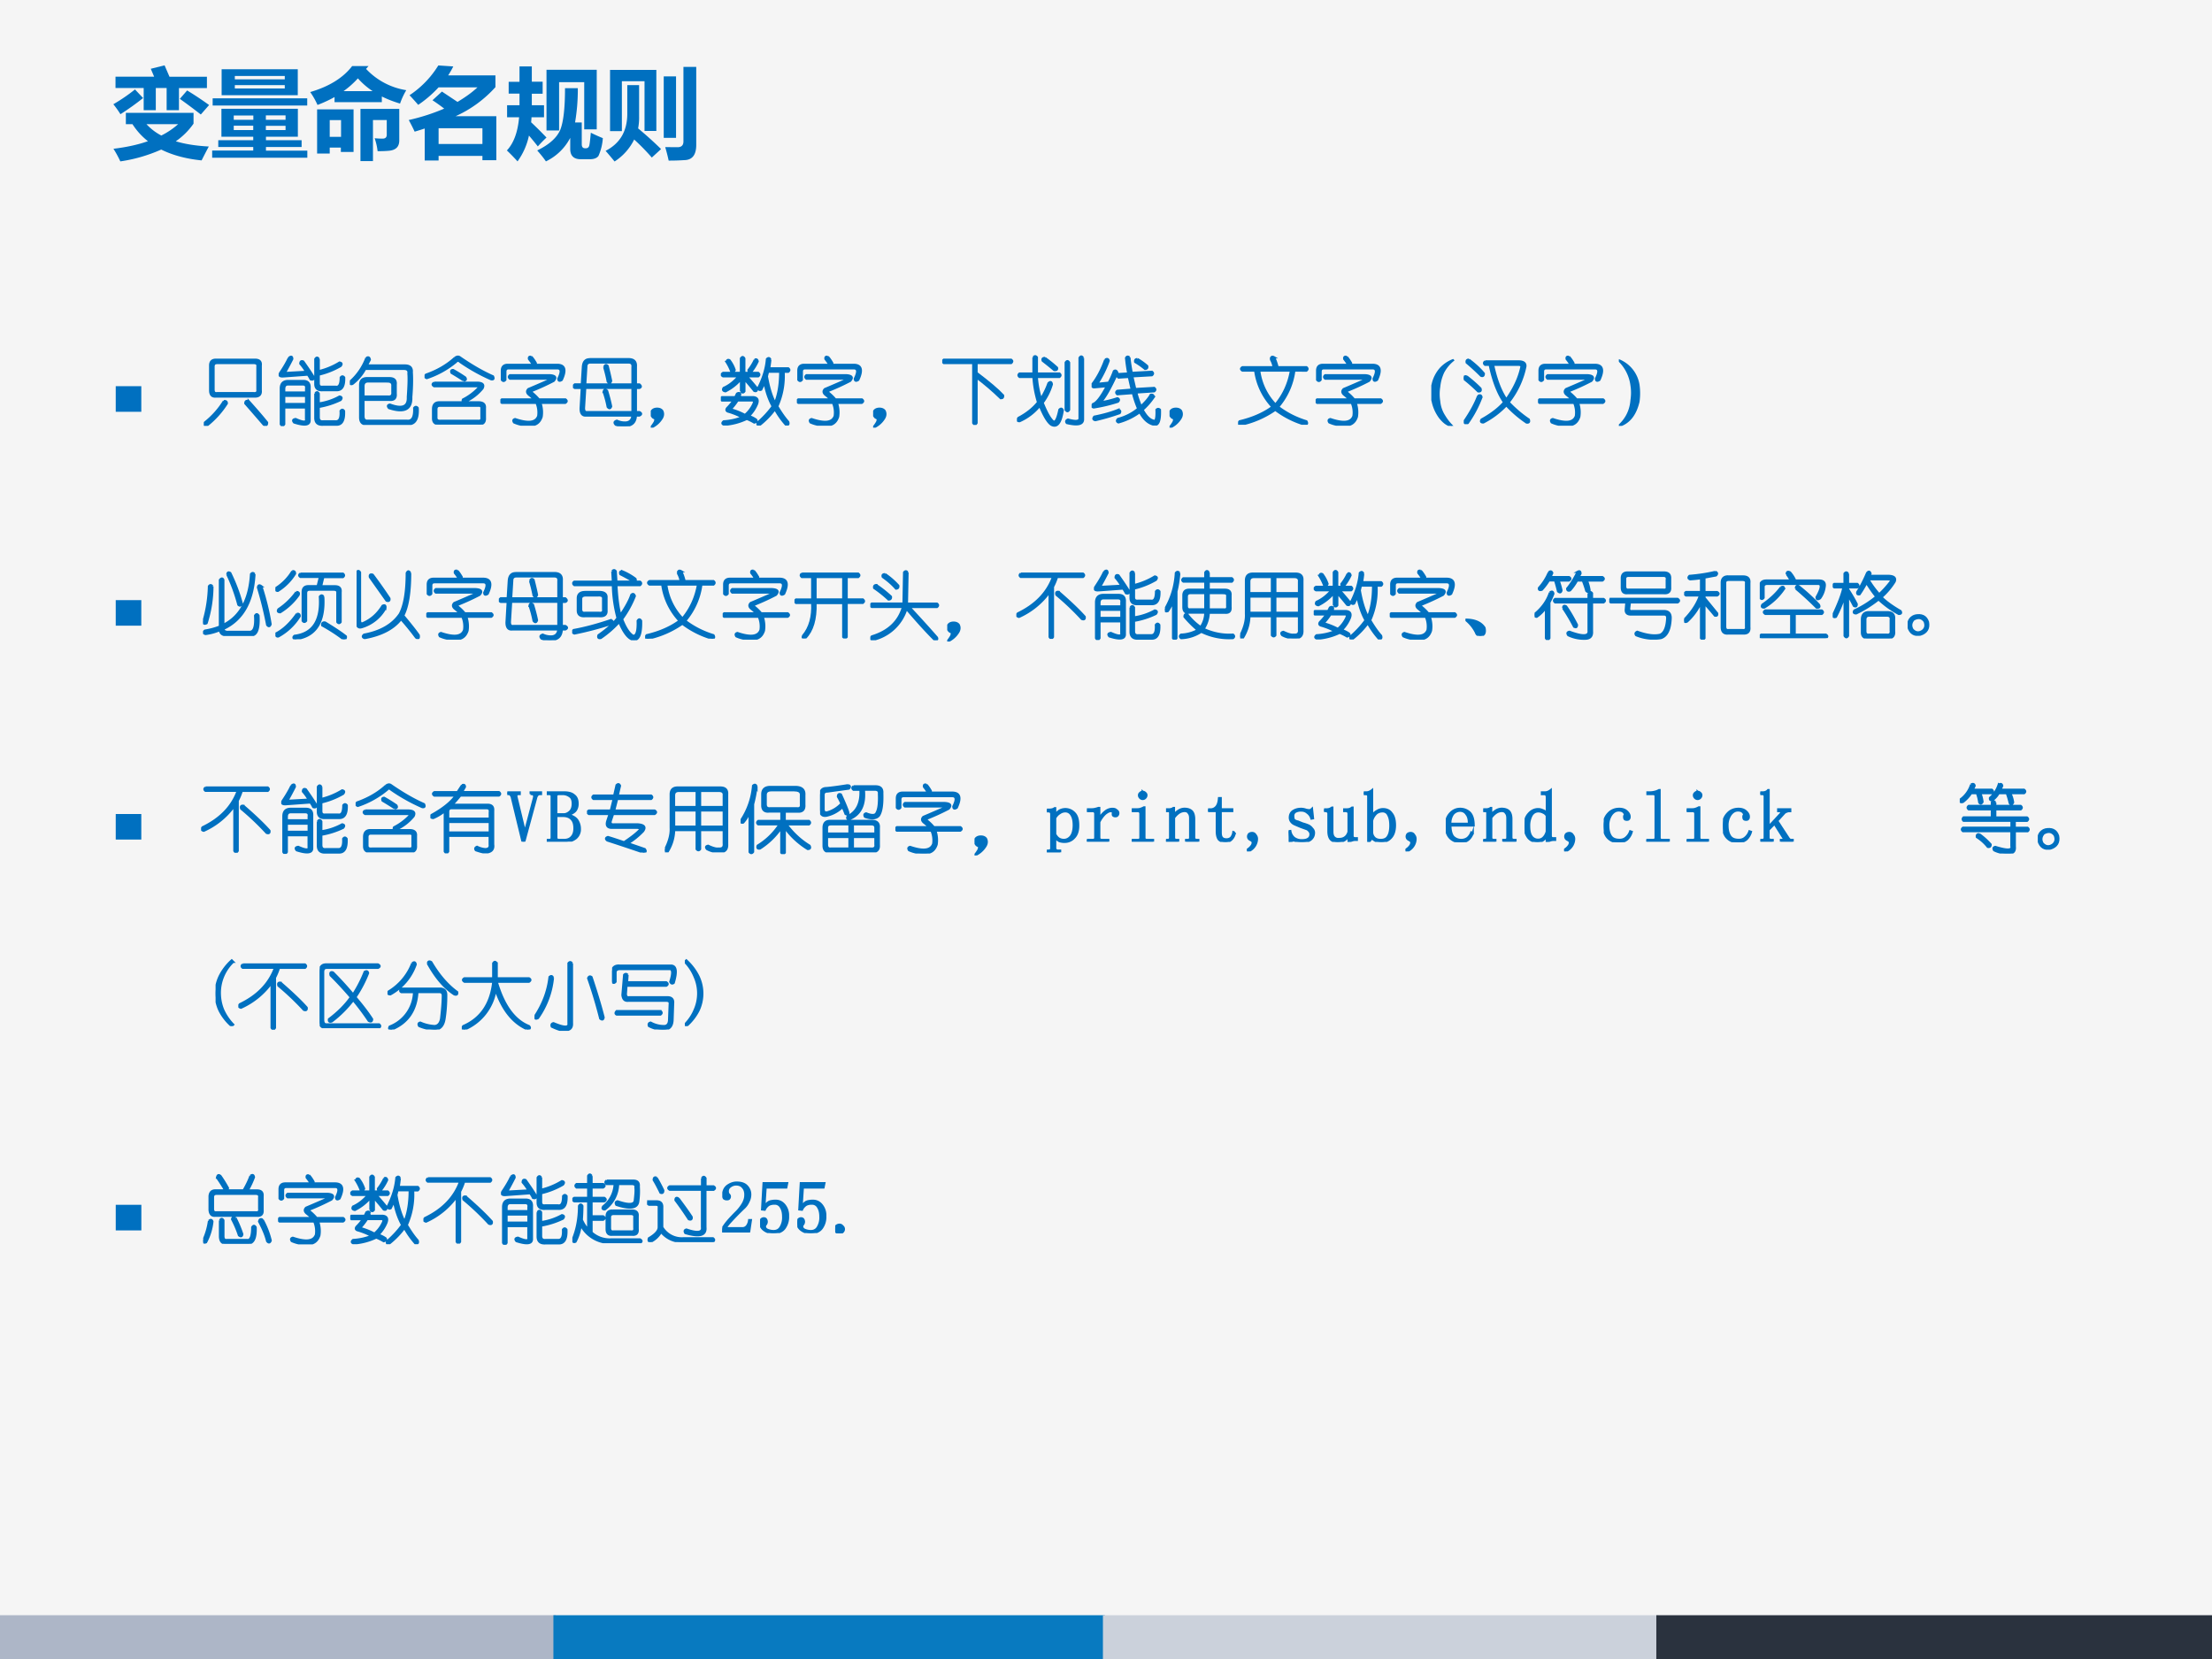 <svg xmlns="http://www.w3.org/2000/svg" xmlns:xlink="http://www.w3.org/1999/xlink" width="960" height="720" viewBox="0 0 720 540"><rect x="0" y="0" width="720" height="540" fill="#808080" stroke="none"/><g data-name="P"><clipPath id="a"><path fill-rule="evenodd" d="M0 540h720V0H0Z"/></clipPath><g clip-path="url(#a)"><path fill="#fff" fill-rule="evenodd" d="M0 540h720V0H0Z"/></g></g><g data-name="P"><clipPath id="b"><path fill-rule="evenodd" d="M0 540h720V0H0Z"/></clipPath><g clip-path="url(#b)"><path fill="#f5f5f5" fill-rule="evenodd" d="M0 540h720V0H0Z"/></g></g><g data-name="P"><clipPath id="c"><path fill-rule="evenodd" d="M0 540h720V0H0Z"/></clipPath><g clip-path="url(#c)"><path fill="#adb6c7" fill-rule="evenodd" d="M0 541h180.88v-15.25H0Z"/></g></g><g data-name="P"><clipPath id="d"><path fill-rule="evenodd" d="M0 540h720V0H0Z"/></clipPath><g clip-path="url(#d)"><path fill="#087ac0" fill-rule="evenodd" d="M180.13 541h179.5v-15.25h-179.5Z"/></g></g><g data-name="P"><clipPath id="e"><path fill-rule="evenodd" d="M0 540h720V0H0Z"/></clipPath><g clip-path="url(#e)"><path fill="#cbd1db" fill-rule="evenodd" d="M359 541h180.88v-15.25H359Z"/></g></g><g data-name="P"><clipPath id="f"><path fill-rule="evenodd" d="M0 540h720V0H0Z"/></clipPath><g clip-path="url(#f)"><path fill="#2a323e" fill-rule="evenodd" d="M539.13 541H720v-15.25H539.13Z"/></g></g><g data-name="P"><symbol id="g"><path d="M.022.86h.392L.38.94l.14.035.05-.116h.38V.744H.666V.52H.541v.225h-.11V.52H.308v.225H.022V.86M.22.73.302.643a2.61 2.61 0 0 0-.23-.164A.977.977 0 0 1 0 .58C.079.626.152.676.219.73M.749.72C.817.679.892.63.972.572L.888.476a6.973 6.973 0 0 1-.213.159L.749.72M.814.493v-.11a.715.715 0 0 0-.18-.179C.729.175.84.158.969.151A5.378 5.378 0 0 1 .896.01C.737.026.601.063.486.12A1.582 1.582 0 0 0 .071 0C.052.04.03.083.001.128c.132.016.249.041.35.077a.694.694 0 0 0-.157.173H.127v.115h.687M.488.263a.784.784 0 0 1 .17.115H.336A.547.547 0 0 1 .488.262Z"/></symbol><symbol id="h"><path d="M.096.898h.773V.635H.096v.263M.736.83H.23V.796h.507V.83m0-.127v.034H.23V.703h.507m-.732-.1h.96V.53h-.96v.073M0 .073h.417v.036H.062v.069h.355v.035H.094v.284H.87V.213H.546V.178h.362V.109H.546V.072h.42V0H0v.072M.745.43h-.2V.385h.2v.044M.22.385h.198v.044H.219V.385M.745.28v.044h-.2V.281h.2m-.526 0h.198v.044H.219V.281Z"/></symbol><symbol id="i"><path d="M.593.966.567.936A.71.71 0 0 1 .975.72.75.75 0 0 1 .912.584C.845.604.783.628.727.656V.598h-.48V.65a1.311 1.311 0 0 0-.173-.08A.778.778 0 0 1 0 .701c.192.056.334.144.426.264h.167M.07.077v.448h.37V.093H.311v.044H.198v-.06H.07M.637 0H.51v.53h.394V.21C.904.146.87.112.8.105A1.1 1.1 0 0 0 .684.101a.59.59 0 0 1-.03.131.912.912 0 0 1 .08-.004c.029 0 .043.013.043.04v.149h-.14V0M.312.416H.198v-.17h.115v.17m.172.425A.908.908 0 0 0 .338.71h.296a.757.757 0 0 0-.15.13Z"/></symbol><symbol id="j"><path d="M.162 0v.325A3.191 3.191 0 0 0 .06.293 1.838 1.838 0 0 1 0 .411c.133.03.253.07.36.116a2.018 2.018 0 0 1-.119.085L.337.7.495.595C.57.64.639.688.698.743H.303A1.174 1.174 0 0 0 .096.565a2.937 2.937 0 0 1-.088.098A.973.973 0 0 1 .3.965l.152-.01A.892.892 0 0 0 .4.864H.88V.745A1.211 1.211 0 0 0 .476.45h.413V.003H.748v.044H.303V0h-.14m.585.328H.303v-.16h.445v.16Z"/></symbol><symbol id="k"><path d="M.002.57h.126v.118h-.11v.12h.11v.156h.125V.809h.11V.687h-.11V.57h.124V.448H.25A.836.836 0 0 0 .246.397C.292.354.344.303.402.242a1.36 1.36 0 0 1-.088-.09 3.128 3.128 0 0 1-.09.11A.693.693 0 0 0 .108 0 1.932 1.932 0 0 1 0 .111c.07.075.111.188.124.337H.002V.57m.4-.256V.93h.51V.325H.785v.479H.53v-.49H.402m.45-.023C.9.267.942.249.974.236A.533.533 0 0 0 .93.056C.915.034.885.022.843.022H.755C.68.02.643.056.643.126v.113A.542.542 0 0 0 .396 0C.374.033.344.07.308.111c.123.06.2.13.234.21C.574.4.59.542.59.743h.13A1.987 1.987 0 0 0 .692.395H.76V.173c0-.026.011-.04.034-.04h.01C.82.134.83.142.835.157.84.17.845.216.852.29Z"/></symbol><symbol id="l"><path d="M.59.864h.125V.24H.59v.624m.2.096h.13V.168C.92.068.88.016.802.014A2.36 2.36 0 0 0 .64.009a1.75 1.75 0 0 1-.035.137L.731.145C.77.145.79.165.79.203V.96M.046.93h.469V.31h-.12v.505h-.23V.308h-.12V.93M.33.336a3.78 3.78 0 0 0 .233-.21L.469.04A2.256 2.256 0 0 1 .29.223.557.557 0 0 0 .091 0 4.247 4.247 0 0 1 0 .108c.146.075.22.2.22.377v.29h.12V.457A.575.575 0 0 0 .33.336Z"/></symbol><use xlink:href="#g" fill="#0070c0" transform="matrix(32.064 0 0 -32.064 36.894 52.53)"/><use xlink:href="#h" fill="#0070c0" transform="matrix(32.064 0 0 -32.064 69.06 51.34)"/><use xlink:href="#i" fill="#0070c0" transform="matrix(32.064 0 0 -32.064 100.974 52.437)"/><use xlink:href="#j" fill="#0070c0" transform="matrix(32.064 0 0 -32.064 133.046 52.249)"/><use xlink:href="#k" fill="#0070c0" transform="matrix(32.064 0 0 -32.064 164.992 52.53)"/><use xlink:href="#l" fill="#0070c0" transform="matrix(32.064 0 0 -32.064 197.126 52.562)"/><symbol id="m"><path d="M-2147483500-2147483500Z"/></symbol><use xlink:href="#m" fill="#0070c0" transform="matrix(32.064 0 0 -32.064 68856909000 -68856909000)"/></g><g data-name="P"><symbol id="n"><path d="M0 0v.578h.578V0H0Z"/></symbol><use xlink:href="#n" fill="#0070c0" transform="matrix(14.4 0 0 -14.4 37.672 134.03)"/><symbol id="o"><path d="M.164.898h.531C.753.898.78.872.773.82V.484C.78.422.747.394.68.398H.164C.112.393.086.422.086.484V.82c0 .052.026.078.078.078M.68.852h-.5C.148.852.133.836.133.805V.492C.133.456.148.44.18.445h.492c.042-.005.06.01.055.047v.313C.732.835.717.852.68.852M.273.336C.3.34.313.33.313.305A1.207 1.207 0 0 0 .046.008C.01.003 0 .016.016.047c.104.083.19.18.257.289m.336 0c.094-.104.177-.2.25-.29C.86.01.844 0 .813.017.734.109.65.206.563.305c0 .03.015.041.046.03Z"/></symbol><symbol id="p"><path d="M.138.924C.169.951.185.945.185.91A3.94 3.94 0 0 0 .083.72l.29.016a.711.711 0 0 1-.079.11c0 .03.013.041.04.03C.395.79.442.72.473.668.479.635.466.625.434.635a.41.41 0 0 1-.038.063L.068.674C.016.67 0 .684.02.721.073.8.112.867.138.924M.544.91V.745a.971.971 0 0 1 .282.117C.856.857.862.842.84.815A1.07 1.07 0 0 0 .544.698V.58C.544.544.562.529.6.534h.172c.047-.01.07.031.07.125.016.02.031.02.047 0C.893.539.857.482.778.487H.6C.531.482.497.51.497.573v.336c.016.026.032.026.047 0M.13.612h.203C.396.612.424.581.42.518V.081C.424.013.354.003.21.049.187.076.194.091.231.096c.104-.047.15-.047.14 0v.157H.076V.026C.06 0 .044 0 .029.026V.51c0 .068.034.102.101.102M.326.565H.13C.094.565.076.545.076.503V.456h.296V.51C.378.547.362.565.326.565M.497.44c.016.026.032.026.047 0V.307a.815.815 0 0 1 .282.094C.856.396.862.381.84.354A1.106 1.106 0 0 0 .544.26V.12c0-.042.021-.06.063-.055H.77C.823.06.846.107.84.205c.016.022.031.022.047 0C.893.076.857.014.778.019H.608C.534.013.497.044.497.112V.44M.372.41H.076v-.11h.296v.11Z"/></symbol><symbol id="q"><path d="M.224.909C.25.924.266.917.271.885L.23.807h.516c.068 0 .1-.031.094-.093C.846.625.844.513.833.378.84.21.737.16.53.229.508.255.513.271.544.276.711.214.792.247.786.378.796.523.8.63.794.698.8.74.78.76.732.76H.208A.64.64 0 0 0 .036.557C.01.547 0 .557.006.59a.8.8 0 0 1 .218.32M.232.635h.304C.6.635.628.607.622.55V.424C.628.362.6.334.536.34H.185v-.22c0-.046.02-.067.062-.062h.524C.844.047.878.104.872.23.888.25.904.25.92.23.93.073.88 0 .771.01H.23C.17.005.139.036.139.104v.438c0 .062.031.093.094.093M.513.59H.247C.206.589.185.568.185.526v-.14h.328C.56.38.581.4.576.447v.078C.58.568.56.589.513.589Z"/></symbol><symbol id="r"><path d="M.411.904c.027.02.05.023.07.007C.639.802.787.716.928.654.943.622.935.609.904.614A2.476 2.476 0 0 0 .482.85c-.021.02-.04.02-.055 0A1.224 1.224 0 0 0 .03.63C.003.64 0 .656.02.677.17.73.302.805.41.904M.53.599a3.257 3.257 0 0 1-.164.102C.355.727.362.74.388.74.445.708.5.674.552.638.568.612.56.599.53.599M.13.568h.578C.786.568.813.542.786.49A.663.663 0 0 0 .552.31C.521.305.51.315.521.34a.766.766 0 0 1 .21.156c.016.016.006.024-.03.024H.13C.103.536.103.552.13.568M.2.302h.53C.795.302.824.276.819.224V.091C.823.03.794 0 .732.005H.216C.148 0 .115.026.115.083v.125c0 .063.028.094.086.094M.724.255H.208C.178.255.161.24.161.208V.091C.161.06.182.047.224.052h.5C.76.047.776.062.771.1v.117c.005.026-.01.04-.047.04Z"/></symbol><symbol id="s"><path d="M.42.935C.44.915.46.885.481.849.482.829.472.82.45.826h.32C.875.826.896.758.833.622.803.602.786.607.786.638c.047.094.042.14-.015.14H.115C.083.779.068.764.068.733v-.11C.052.602.036.602.02.622v.125C.02.8.047.826.099.826h.344a.71.71 0 0 1-.055.078C.383.93.393.94.419.934M.13.685h.54C.746.68.765.655.723.608a3.196 3.196 0 0 0-.29-.133C.42.464.42.454.435.443A.67.67 0 0 0 .522.357h.36C.905.34.905.326.88.31H.543A.394.394 0 0 0 .56.122C.534.04.477 0 .388.005a.45.45 0 0 0-.203.04C.169.07.175.084.2.09.378.03.48.041.513.131A.335.335 0 0 1 .49.31H.02C0 .326 0 .34.02.357h.438a.678.678 0 0 1-.07.062C.357.445.354.471.38.497c.1.042.196.084.29.125.01.01.002.016-.024.016H.13C.11.654.11.669.13.685Z"/></symbol><symbol id="t"><path d="M.23.911h.523C.826.911.859.878.854.81V.568h.047C.927.547.927.53.901.52H.854V.193h.047C.932.177.932.16.901.146H.854C.85.057.804.01.721.006a.36.36 0 0 0-.14.015C.555.047.56.065.596.076A.247.247 0 0 1 .721.052C.773.057.802.09.807.146H.182C.13.14.104.172.104.24L.12.52H.026C0 .532 0 .548.026.569H.12L.135.81C.141.878.172.91.23.91M.753.865H.237C.201.865.182.846.182.81L.167.568h.64v.234C.812.844.794.865.753.865M.424.802c.01.031.027.037.047.016C.492.734.508.667.518.615.508.583.492.58.471.607.461.664.445.729.424.802M.807.521h-.64L.15.247c0-.041.016-.06.047-.054h.61V.52M.416.466c.005.031.02.037.047.016C.484.414.503.344.518.27.508.24.492.237.471.263a1.408 1.408 0 0 1-.054.203Z"/></symbol><use xlink:href="#o" fill="#0070c0" transform="matrix(24 0 0 -24 66.329 138.632)"/><use xlink:href="#p" fill="#0070c0" transform="matrix(24 0 0 -24 90.698 138.695)"/><use xlink:href="#q" fill="#0070c0" transform="matrix(24 0 0 -24 113.881 138.32)"/><use xlink:href="#r" fill="#0070c0" transform="matrix(24 0 0 -24 138.189 138.195)"/><use xlink:href="#s" fill="#0070c0" transform="matrix(24 0 0 -24 162.871 138.57)"/><use xlink:href="#t" fill="#0070c0" transform="matrix(24 0 0 -24 186.491 138.757)"/><use xlink:href="#o" fill="none" stroke="#0070c0" stroke-miterlimit="10" stroke-width=".029" transform="matrix(24 0 0 -24 66.329 138.632)"/><use xlink:href="#p" fill="none" stroke="#0070c0" stroke-miterlimit="10" stroke-width=".029" transform="matrix(24 0 0 -24 90.698 138.695)"/><use xlink:href="#q" fill="none" stroke="#0070c0" stroke-miterlimit="10" stroke-width=".029" transform="matrix(24 0 0 -24 113.881 138.32)"/><use xlink:href="#r" fill="none" stroke="#0070c0" stroke-miterlimit="10" stroke-width=".029" transform="matrix(24 0 0 -24 138.189 138.195)"/><use xlink:href="#s" fill="none" stroke="#0070c0" stroke-miterlimit="10" stroke-width=".029" transform="matrix(24 0 0 -24 162.871 138.57)"/><use xlink:href="#t" fill="none" stroke="#0070c0" stroke-miterlimit="10" stroke-width=".029" transform="matrix(24 0 0 -24 186.491 138.757)"/><symbol id="u"><path d="M.016.227c.015.02.039.03.07.03.031 0 .055-.01.07-.03C.172.195.17.16.148.125A.316.316 0 0 0 0 0a.437.437 0 0 1 .055.078c.01.031.01.047 0 .047C.034.135.023.143.023.148.003.17 0 .195.016.227Z"/></symbol><use xlink:href="#u" fill="#0070c0" transform="matrix(24 0 0 -24 211.822 139.195)"/><use xlink:href="#u" fill="none" stroke="#0070c0" stroke-miterlimit="10" stroke-width=".029" transform="matrix(24 0 0 -24 211.822 139.195)"/><symbol id="v"><path d="M.273.464v.164a.658.658 0 0 0-.21-.164C.03.469.022.484.038.51c.073.032.14.084.203.157h-.21c-.027.015-.027.03 0 .047h.241v.195c.016.026.032.026.047 0V.714h.188c.02-.016.02-.032 0-.047H.352a3.44 3.44 0 0 0 .14-.164C.492.47.48.46.453.47A3.533 3.533 0 0 1 .32.628V.464C.305.443.29.443.273.464M.266.417.25.385h.188C.494.38.512.35.491.292a.494.494 0 0 0-.11-.164A.388.388 0 0 0 .478.08C.492.06.484.047.453.04A.632.632 0 0 1 .352.09.842.842 0 0 0 .047.01C.016.02.013.036.039.057a.794.794 0 0 1 .25.055.955.955 0 0 1-.195.078C.073.2.07.216.086.237c.031.031.06.065.086.102H.016C0 .354 0 .369.016.385h.18l.023.047C.245.448.26.442.266.417m.406.476A2.235 2.235 0 0 0 .656.776h.258c.02-.016.02-.031 0-.047H.852A1.007 1.007 0 0 0 .766.26C.818.172.867.102.914.05.924.017.914.004.883.01a1.153 1.153 0 0 0-.149.211 1.122 1.122 0 0 0-.203-.21C.5 0 .49.01.5.04c.078.068.146.141.203.22-.052.093-.088.2-.11.32L.548.487C.526.477.513.484.507.51c.069.136.108.266.118.391.02.02.036.018.047-.008m-.211 0C.48.903.495.896.5.87A.68.68 0 0 0 .414.73C.388.718.375.726.375.752a.68.68 0 0 1 .086.14M.805.73H.64L.625.667C.651.516.688.396.735.307c.046.11.07.25.07.422M.422.34H.227A.768.768 0 0 0 .133.22.955.955 0 0 0 .328.143.438.438 0 0 1 .445.3c.01.027.003.04-.023.04M.078.862c.005.026.018.034.04.023a.447.447 0 0 0 .07-.132C.177.727.16.72.14.737a.685.685 0 0 1-.063.125Z"/></symbol><use xlink:href="#v" fill="#0070c0" transform="matrix(24 0 0 -24 234.63 138.507)"/><use xlink:href="#s" fill="#0070c0" transform="matrix(24 0 0 -24 259.375 138.57)"/><use xlink:href="#v" fill="none" stroke="#0070c0" stroke-miterlimit="10" stroke-width=".029" transform="matrix(24 0 0 -24 234.63 138.507)"/><use xlink:href="#s" fill="none" stroke="#0070c0" stroke-miterlimit="10" stroke-width=".029" transform="matrix(24 0 0 -24 259.375 138.57)"/><use xlink:href="#u" fill="#0070c0" transform="matrix(24 0 0 -24 284.202 139.195)"/><use xlink:href="#u" fill="none" stroke="#0070c0" stroke-miterlimit="10" stroke-width=".029" transform="matrix(24 0 0 -24 284.202 139.195)"/><symbol id="w"><path d="M.02.885h.915c.02-.015.02-.03 0-.046H.466V.706C.638.576.758.474.826.4.83.375.82.362.794.362.68.472.57.565.466.643V.026C.451 0 .435 0 .42.026v.813H.021C0 .854 0 .869.02.885Z"/></symbol><symbol id="x"><path d="M.224.956c.016.02.031.02.047 0V.737h.305c.02-.016.02-.031 0-.047H.27C.276.596.294.497.326.393c.046.078.08.149.101.211C.453.63.47.625.474.59a.8.8 0 0 0-.125-.25c.052-.13.099-.214.14-.25.032-.026.06.026.087.156.02.02.036.018.046-.008C.596.065.544 0 .466.042.42.072.367.159.31.299A.733.733 0 0 0 .036.09C.006.089 0 .104.021.135c.11.058.198.128.265.211C.25.466.23.581.224.69H.036c-.02.016-.02.031 0 .047h.188v.219M.38.948C.432.91.487.868.544.815.55.79.536.78.505.784A4.053 4.053 0 0 1 .35.909c-.01.026 0 .039.031.039m.516 0V.12C.9.047.828.029.677.065c-.016.02-.01.037.016.047.11-.031.161-.023.156.023v.813c.016.026.031.026.047 0M.708.885v-.64C.693.219.678.219.661.245v.64c.016.026.032.026.047 0Z"/></symbol><symbol id="y"><path d="M.513.924C.518.867.529.797.544.714l.274.015c.02-.015.02-.031 0-.047L.552.667l.04-.172.257.015c.02-.015.02-.03 0-.046L.607.448C.617.4.638.338.669.26c.063.058.107.11.133.157.026.005.04-.006.04-.032a.926.926 0 0 0-.15-.171C.74.125.79.076.843.065.871.05.884.1.88.214c.016.015.031.015.047 0C.932.068.907 0 .85.01.771.026.706.083.654.182a.873.873 0 0 0-.29-.14C.34.052.337.068.358.089c.11.03.2.078.273.14C.604.292.58.362.56.44L.349.424c-.02.016-.02.032 0 .047l.195.016-.039.172L.365.65C.344.667.344.682.365.698l.132.008a2.316 2.316 0 0 0-.03.21c.01.021.025.024.046.008m.11-.023A.813.813 0 0 0 .754.807C.76.781.75.768.724.768a.976.976 0 0 1-.133.094C.586.888.596.901.622.901M.185.893C.21.91.227.903.232.878A1.46 1.46 0 0 0 .076.565l.156.016c.026.047.05.099.07.156C.322.753.34.745.35.714.255.505.179.372.122.315.195.325.271.344.35.37.375.36.378.344.357.323A2.178 2.178 0 0 0 .029.245C.003.25 0 .265.02.292c.047.015.11.096.187.242L.036.518C.01.518.003.534.013.565c.068.089.125.198.172.328m.18-.68C.39.204.395.189.38.168A3.016 3.016 0 0 0 .052.073C.021.078.016.093.036.12c.13.026.24.057.329.094Z"/></symbol><use xlink:href="#w" fill="#0070c0" transform="matrix(24 0 0 -24 306.697 138.32)"/><use xlink:href="#x" fill="#0070c0" transform="matrix(24 0 0 -24 331.005 139.257)"/><use xlink:href="#y" fill="#0070c0" transform="matrix(24 0 0 -24 355.313 138.507)"/><use xlink:href="#w" fill="none" stroke="#0070c0" stroke-miterlimit="10" stroke-width=".029" transform="matrix(24 0 0 -24 306.697 138.32)"/><use xlink:href="#x" fill="none" stroke="#0070c0" stroke-miterlimit="10" stroke-width=".029" transform="matrix(24 0 0 -24 331.005 139.257)"/><use xlink:href="#y" fill="none" stroke="#0070c0" stroke-miterlimit="10" stroke-width=".029" transform="matrix(24 0 0 -24 355.313 138.507)"/><use xlink:href="#u" fill="#0070c0" transform="matrix(24 0 0 -24 380.683 139.195)"/><use xlink:href="#u" fill="none" stroke="#0070c0" stroke-miterlimit="10" stroke-width=".029" transform="matrix(24 0 0 -24 380.683 139.195)"/><symbol id="z"><path d="M.443.89c.005.032.02.04.047.024A.752.752 0 0 0 .536.781h.391c.02-.015.02-.031 0-.047H.763A.943.943 0 0 0 .544.242C.66.154.786.09.927.047.943.02.937.005.911 0a1.24 1.24 0 0 0-.406.203A1.28 1.28 0 0 0 .036 0C.006.005 0 .02.021.047c.177.042.325.107.445.195a.892.892 0 0 0-.234.492H.06C.034.75.034.766.06.781h.422a.308.308 0 0 1-.04.11M.717.734h-.43a.816.816 0 0 1 .22-.46c.109.13.179.283.21.46Z"/></symbol><use xlink:href="#z" fill="#0070c0" transform="matrix(24 0 0 -24 402.99 138.257)"/><use xlink:href="#s" fill="#0070c0" transform="matrix(24 0 0 -24 428.235 138.57)"/><use xlink:href="#z" fill="none" stroke="#0070c0" stroke-miterlimit="10" stroke-width=".029" transform="matrix(24 0 0 -24 402.99 138.257)"/><use xlink:href="#s" fill="none" stroke="#0070c0" stroke-miterlimit="10" stroke-width=".029" transform="matrix(24 0 0 -24 428.235 138.57)"/><symbol id="A"><path d="M.294.89A.525.525 0 0 1 .161.728.622.622 0 0 1 .107.53a.602.602 0 0 1 0-.195.446.446 0 0 1 .07-.203A.685.685 0 0 1 .28 0C.22.01.167.05.115.117A.56.56 0 0 0 .02.328a.477.477 0 0 0 0 .242.48.48 0 0 0 .11.211.453.453 0 0 0 .163.11Z"/></symbol><use xlink:href="#A" fill="#0070c0" transform="matrix(24 0 0 -24 465.885 138.632)"/><use xlink:href="#A" fill="none" stroke="#0070c0" stroke-miterlimit="10" stroke-width=".029" transform="matrix(24 0 0 -24 465.885 138.632)"/><symbol id="B"><path d="M.07.875C.154.812.221.75.273.687.273.657.26.646.234.657A2.941 2.941 0 0 1 .04.835C.034.862.044.875.07.875M.29.852h.452c.068 0 .1-.024.094-.07A1.158 1.158 0 0 0 .609.296C.698.203.79.125.883.063.893.03.883.018.852.022a1.53 1.53 0 0 0-.274.235A1.17 1.17 0 0 0 .266.023c-.032 0-.04.013-.024.04.13.072.232.15.305.234C.464.417.398.586.352.805H.289C.27.82.27.835.29.852M.04.648C.107.596.17.542.227.484.237.454.227.44.195.445A2.185 2.185 0 0 1 0 .617c0 .026.013.037.04.031M.194.383c.026.015.042.01.047-.016A1.545 1.545 0 0 0 .055.016C.029 0 .013.008.008.039.09.16.154.273.195.383M.578.336C.682.482.75.628.781.773.786.794.773.805.742.805H.398C.44.607.5.45.578.335Z"/></symbol><use xlink:href="#B" fill="#0070c0" transform="matrix(24 0 0 -24 476.442 138.07)"/><use xlink:href="#s" fill="#0070c0" transform="matrix(24 0 0 -24 500.625 138.57)"/><use xlink:href="#B" fill="none" stroke="#0070c0" stroke-miterlimit="10" stroke-width=".029" transform="matrix(24 0 0 -24 476.442 138.07)"/><use xlink:href="#s" fill="none" stroke="#0070c0" stroke-miterlimit="10" stroke-width=".029" transform="matrix(24 0 0 -24 500.625 138.57)"/><symbol id="C"><path d="M0 .89A.433.433 0 0 0 .266.556a.825.825 0 0 0 0-.227C.224.151.136.042 0 0c.104.094.161.21.172.352.01.067.01.132 0 .195A.573.573 0 0 1 0 .89Z"/></symbol><use xlink:href="#C" fill="#0070c0" transform="matrix(24 0 0 -24 526.933 138.632)"/><use xlink:href="#C" fill="none" stroke="#0070c0" stroke-miterlimit="10" stroke-width=".029" transform="matrix(24 0 0 -24 526.933 138.632)"/><symbol id="D"><path d="M-2147483500-2147483500Z"/></symbol><use xlink:href="#D" fill="#0070c0" transform="matrix(24 0 0 -24 51539605000 -51539605000)"/><use xlink:href="#D" fill="none" stroke="#0070c0" stroke-miterlimit="10" stroke-width=".029" transform="matrix(24 0 0 -24 51539605000 -51539605000)"/></g><g data-name="P"><use xlink:href="#n" fill="#0070c0" transform="matrix(14.4 0 0 -14.4 37.672 203.66)"/><symbol id="E"><path d="M.33.83c0 .032.014.04.04.024C.438.714.49.576.526.44.516.41.5.404.479.424a2.3 2.3 0 0 1-.148.407m.367.008C.678.464.536.216.276.096.281.066.307.052.354.057h.274C.69.052.716.125.706.276c.015.026.031.026.047 0C.763.089.727 0 .643.01H.34C.27.005.234.03.229.08A.714.714 0 0 0 .034.027C.003.036 0 .052.026.073a.98.98 0 0 1 .203.055V.76c.021.026.037.026.047 0V.151c.23.115.354.344.375.688.016.02.031.02.047 0M.128.674a1.678 1.678 0 0 0-.079-.5C.023.16.008.164.003.19.049.341.076.503.08.674c.015.021.031.021.047 0m.664 0C.849.497.89.326.917.16.907.128.89.125.87.15a4.805 4.805 0 0 1-.125.508C.75.69.765.695.792.674Z"/></symbol><symbol id="F"><path d="M.23.922C.254.927.267.917.267.89A.72.72 0 0 0 .034.656C.008.656 0 .67.01.696a.696.696 0 0 1 .22.226M.338.89h.578c.02-.016.02-.032 0-.047H.65L.62.719h.187C.865.719.891.693.885.64V.234C.87.214.855.214.84.234v.391C.844.656.829.672.792.672H.464C.432.672.417.656.417.625V.25C.4.23.385.23.37.25v.39C.37.694.396.72.448.72h.125l.031.125H.34C.318.859.318.875.339.89M.65.578C.671.224.541.031.261 0 .24.016.24.031.26.047c.25.031.364.208.343.531C.62.6.635.6.651.578M.284.641C.315.64.326.628.315.6a.845.845 0 0 0-.25-.234C.034.367.026.38.042.407A.94.94 0 0 1 .284.64M.292.344C.318.349.33.339.33.313A.781.781 0 0 0 .04.038C.017.034.006.047.012.08c.098.051.192.14.28.265M.675.227C.804.148.898.086.956.039.96.013.95 0 .924 0 .836.068.74.13.635.188c-.005.03.008.044.04.039Z"/></symbol><symbol id="G"><path d="M0 .904c.016.026.031.026.047 0V.255C.047.22.06.205.086.216c.11.047.198.125.266.235.03.015.044.005.039-.032A.54.54 0 0 0 .07.161C.022.146 0 .174 0 .247v.657M.727.896C.727.63.695.437.633.318.72.214.792.125.843.052.85.01.837 0 .806.021a3.596 3.596 0 0 1-.203.25C.502.14.339.055.109.013.08.023.076.039.102.06.326.102.487.195.586.34c.062.115.094.3.094.555.015.031.03.031.047 0M.219.872C.297.768.372.662.445.552.451.521.437.51.406.521L.18.84C.174.872.188.883.219.872Z"/></symbol><symbol id="H"><path d="M.544.935c.016.02.032.02.047 0L.6.795h.234a2.388 2.388 0 0 1-.18.1c-.01.027-.002.04.024.04a.817.817 0 0 0 .18-.102C.867.813.862.8.84.794H.92C.94.78.94.763.92.747H.6C.609.57.628.435.654.341.732.456.78.547.802.615.822.635.84.63.85.599A1.376 1.376 0 0 0 .677.286C.724.166.773.091.826.06.872.055.893.122.888.263c.016.026.031.026.047 0C.94.086.906 0 .833.005.766.015.701.096.638.247A1.38 1.38 0 0 0 .388.03C.357.023.346.036.357.068c.125.088.21.166.258.234a1.83 1.83 0 0 0-.063.445H.03C.008.763.008.78.029.794h.523l-.008.14M.177.655h.188C.438.654.47.628.466.576V.404C.471.346.437.32.365.326H.177C.11.32.076.346.076.404v.164c0 .057.033.086.101.086m.18-.047H.185C.143.607.122.59.122.56V.42c0-.037.019-.053.055-.048h.188c.041-.005.06.01.054.047v.14C.424.592.404.608.357.608M.52.27C.552.266.557.25.536.224A4.387 4.387 0 0 0 .03.091C.003.101 0 .117.02.138c.146.026.312.07.5.133Z"/></symbol><symbol id="I"><path d="M.099.88h.766c.02-.015.02-.031 0-.047H.708V.53h.22c.02-.016.02-.032 0-.047h-.22V.02C.693 0 .678 0 .661.02v.46H.286C.292.264.245.105.146.006.115 0 .104.01.115.036.208.146.25.294.24.482H.02C0 .497 0 .513.02.529h.22v.304H.099C.079.85.079.865.099.88M.661.833H.286V.53h.375v.304Z"/></symbol><symbol id="J"><path d="M.505.92.497.496h.407c.02-.015.02-.03 0-.046H.529C.679.289.805.15.904.036.914.01.904 0 .872.006.763.114.635.255.49.426A.62.62 0 0 0 .036.005C.006.01 0 .026.021.052c.224.068.364.2.422.399H.02C0 .466 0 .48.02.497h.43L.458.92C.474.94.49.94.505.92M.201.896A.99.99 0 0 0 .38.74C.384.714.374.7.348.7.297.759.237.81.169.858.16.883.17.896.201.896M.083.747A1.6 1.6 0 0 0 .28.591C.284.565.273.552.247.552.185.61.12.662.052.708c-.005.026.005.04.031.04Z"/></symbol><use xlink:href="#E" fill="#0070c0" transform="matrix(24 0 0 -24 66.079 207.013)"/><use xlink:href="#F" fill="#0070c0" transform="matrix(24 0 0 -24 89.636 208.075)"/><use xlink:href="#G" fill="#0070c0" transform="matrix(24 0 0 -24 116.069 208.013)"/><use xlink:href="#s" fill="#0070c0" transform="matrix(24 0 0 -24 138.751 208.2)"/><use xlink:href="#t" fill="#0070c0" transform="matrix(24 0 0 -24 162.371 208.388)"/><use xlink:href="#H" fill="#0070c0" transform="matrix(24 0 0 -24 186.241 208.388)"/><use xlink:href="#z" fill="#0070c0" transform="matrix(24 0 0 -24 209.986 207.888)"/><use xlink:href="#s" fill="#0070c0" transform="matrix(24 0 0 -24 235.231 208.2)"/><use xlink:href="#I" fill="#0070c0" transform="matrix(24 0 0 -24 258.601 207.825)"/><use xlink:href="#J" fill="#0070c0" transform="matrix(24 0 0 -24 283.283 208.388)"/><use xlink:href="#E" fill="none" stroke="#0070c0" stroke-miterlimit="10" stroke-width=".029" transform="matrix(24 0 0 -24 66.079 207.013)"/><use xlink:href="#F" fill="none" stroke="#0070c0" stroke-miterlimit="10" stroke-width=".029" transform="matrix(24 0 0 -24 89.636 208.075)"/><use xlink:href="#G" fill="none" stroke="#0070c0" stroke-miterlimit="10" stroke-width=".029" transform="matrix(24 0 0 -24 116.069 208.013)"/><use xlink:href="#s" fill="none" stroke="#0070c0" stroke-miterlimit="10" stroke-width=".029" transform="matrix(24 0 0 -24 138.751 208.2)"/><use xlink:href="#t" fill="none" stroke="#0070c0" stroke-miterlimit="10" stroke-width=".029" transform="matrix(24 0 0 -24 162.371 208.388)"/><use xlink:href="#H" fill="none" stroke="#0070c0" stroke-miterlimit="10" stroke-width=".029" transform="matrix(24 0 0 -24 186.241 208.388)"/><use xlink:href="#z" fill="none" stroke="#0070c0" stroke-miterlimit="10" stroke-width=".029" transform="matrix(24 0 0 -24 209.986 207.888)"/><use xlink:href="#s" fill="none" stroke="#0070c0" stroke-miterlimit="10" stroke-width=".029" transform="matrix(24 0 0 -24 235.231 208.2)"/><use xlink:href="#I" fill="none" stroke="#0070c0" stroke-miterlimit="10" stroke-width=".029" transform="matrix(24 0 0 -24 258.601 207.825)"/><use xlink:href="#J" fill="none" stroke="#0070c0" stroke-miterlimit="10" stroke-width=".029" transform="matrix(24 0 0 -24 283.283 208.388)"/><use xlink:href="#u" fill="#0070c0" transform="matrix(24 0 0 -24 308.322 208.825)"/><use xlink:href="#u" fill="none" stroke="#0070c0" stroke-miterlimit="10" stroke-width=".029" transform="matrix(24 0 0 -24 308.322 208.825)"/><symbol id="K"><path d="M.06.885h.844c.02-.015.02-.03 0-.046H.552A.802.802 0 0 0 .497.706v-.68C.482 0 .467 0 .451.026v.61A1.028 1.028 0 0 0 .036.298C.006.305 0 .32.021.346.26.461.419.625.497.84H.06C.04.854.04.869.06.885m.516-.25C.732.5.849.388.927.3.932.27.92.258.888.27a3.583 3.583 0 0 1-.344.327c-.01.032 0 .045.032.04Z"/></symbol><symbol id="L"><path d="M.195.904a1.544 1.544 0 0 0-.039-.25V.02C.141 0 .125 0 .11.02v.5A.632.632 0 0 0 .04.388C.013.378 0 .385 0 .411c.089.152.138.316.148.493.016.02.032.02.047 0M.594.91V.833h.312c.021-.015.021-.03 0-.047H.594V.677h.219C.87.677.895.651.89.6V.443C.896.385.87.359.812.365H.595a.436.436 0 0 0-.07-.22.815.815 0 0 1 .398-.077c.02-.016.02-.032 0-.047a.858.858 0 0 0-.43.086A.53.53 0 0 0 .22.02C.198.036.198.052.219.068A.503.503 0 0 1 .445.13a1.458 1.458 0 0 0-.18.18c0 .031.014.042.04.031A.79.79 0 0 1 .485.17a.347.347 0 0 1 .062.196H.328C.276.359.25.385.25.443v.156c0 .052.026.078.078.078h.219v.11H.25C.23.801.23.816.25.832h.297v.078c.015.026.031.026.047 0M.547.631H.344C.313.63.297.614.297.582V.458c0-.036.016-.052.047-.047h.203v.22m.25 0H.594V.41h.203c.036-.005.052.01.047.047v.125C.849.615.834.63.797.63Z"/></symbol><symbol id="M"><path d="M.172.88H.75C.818.88.849.85.844.786V.115C.849.036.813 0 .734.005a.32.32 0 0 0-.164.04C.55.07.555.084.586.09.648.06.696.047.726.052.78.047.803.07.797.122v.18h-.32V.044C.462.024.447.024.43.044v.258H.125A.576.576 0 0 0 .039.013C.013.003 0 .01 0 .036c.057.11.083.209.078.297v.453C.078.85.11.88.172.88M.43.833H.188C.145.833.124.813.124.771V.615H.43v.218m.304 0H.477V.615h.32V.77C.802.812.78.833.734.833M.43.568H.125V.349H.43v.219m.367 0h-.32V.349h.32v.219Z"/></symbol><use xlink:href="#K" fill="#0070c0" transform="matrix(24 0 0 -24 330.817 207.95)"/><use xlink:href="#p" fill="#0070c0" transform="matrix(24 0 0 -24 356.063 208.325)"/><use xlink:href="#L" fill="#0070c0" transform="matrix(24 0 0 -24 379.183 208.2)"/><use xlink:href="#M" fill="#0070c0" transform="matrix(24 0 0 -24 403.678 207.825)"/><use xlink:href="#v" fill="#0070c0" transform="matrix(24 0 0 -24 427.61 208.138)"/><use xlink:href="#s" fill="#0070c0" transform="matrix(24 0 0 -24 452.355 208.2)"/><use xlink:href="#K" fill="none" stroke="#0070c0" stroke-miterlimit="10" stroke-width=".029" transform="matrix(24 0 0 -24 330.817 207.95)"/><use xlink:href="#p" fill="none" stroke="#0070c0" stroke-miterlimit="10" stroke-width=".029" transform="matrix(24 0 0 -24 356.063 208.325)"/><use xlink:href="#L" fill="none" stroke="#0070c0" stroke-miterlimit="10" stroke-width=".029" transform="matrix(24 0 0 -24 379.183 208.2)"/><use xlink:href="#M" fill="none" stroke="#0070c0" stroke-miterlimit="10" stroke-width=".029" transform="matrix(24 0 0 -24 403.678 207.825)"/><use xlink:href="#v" fill="none" stroke="#0070c0" stroke-miterlimit="10" stroke-width=".029" transform="matrix(24 0 0 -24 427.61 208.138)"/><use xlink:href="#s" fill="none" stroke="#0070c0" stroke-miterlimit="10" stroke-width=".029" transform="matrix(24 0 0 -24 452.355 208.2)"/><symbol id="N"><path d="M0 .219c.125 0 .21-.037.258-.11C.273.042.255.005.203 0 .172 0 .151.016.141.047A.512.512 0 0 1 0 .219Z"/></symbol><use xlink:href="#N" fill="#0070c0" transform="matrix(24 0 0 -24 477.005 206.95)"/><use xlink:href="#N" fill="none" stroke="#0070c0" stroke-miterlimit="10" stroke-width=".029" transform="matrix(24 0 0 -24 477.005 206.95)"/><symbol id="O"><path d="M.732.635c.015.021.031.021.047 0V.557h.156C.96.542.96.526.935.51H.779V.12C.784.057.758.023.7.018a.492.492 0 0 0-.243.047C.438.091.443.107.474.112.656.044.742.049.732.128V.51H.279C.258.526.258.542.279.557h.453v.078m-.54.282C.215.937.23.935.24.909L.216.854h.25C.492.84.492.823.466.807h-.14A.989.989 0 0 0 .365.674C.359.644.344.638.318.66a2.326 2.326 0 0 1-.04.148H.194A.775.775 0 0 0 .099.682C.068.672.055.68.059.706a.74.74 0 0 1 .134.21M.208.644C.234.664.25.66.255.628A.806.806 0 0 0 .201.51V.026C.185 0 .169 0 .154.026V.44A.475.475 0 0 0 .029.315C.008.315 0 .328.005.355c.1.083.167.179.203.288m.18-.21c0 .03.013.038.04.023C.473.393.522.31.575.206c0-.032-.013-.04-.04-.024a2.443 2.443 0 0 1-.148.25m.195.492C.61.94.623.932.623.901L.598.854h.32C.945.84.945.823.92.807H.71A.6.6 0 0 0 .746.674C.737.648.721.646.701.667.69.708.674.755.654.807H.576A.687.687 0 0 0 .482.674C.456.664.442.672.442.698.49.755.537.83.584.924Z"/></symbol><symbol id="P"><path d="M.247.911H.74C.802.911.83.883.826.826V.708C.83.651.802.625.74.63H.247C.195.625.17.651.17.708v.125c0 .052.026.078.078.078M.78.818C.784.849.769.865.732.865H.263C.232.865.216.852.216.825V.725c0-.036.016-.052.047-.047h.469c.036-.005.052.008.047.04v.1M.02.553h.906C.953.536.953.521.927.505H.28L.27.42C.27.393.284.383.31.388h.43C.802.388.833.357.833.294.828.138.783.047.701.021A.62.62 0 0 0 .365.06C.349.08.355.096.38.107.51.06.615.047.693.067.75.095.78.17.786.295.786.326.771.341.74.341H.31C.247.336.219.36.224.411l.008.094H.02C0 .521 0 .536.02.552Z"/></symbol><symbol id="Q"><path d="M.424.92C.451.908.454.892.432.871L.276.842V.645h.172C.474.63.474.615.448.599H.276V.568L.448.357C.453.33.443.32.417.326A4.591 4.591 0 0 1 .276.49V.02C.26 0 .245 0 .229.02v.485A.797.797 0 0 0 .042.247C.016.232.002.24.002.271.108.38.178.49.215.599H.026C0 .615 0 .63.026.646h.203v.187A1.882 1.882 0 0 0 .081.818C.055.828.052.844.073.865c.125.01.242.028.351.054M.596.857H.8C.862.857.891.828.885.77V.169C.891.107.862.08.8.083H.596C.54.078.51.107.51.17v.602c0 .057.03.086.086.086M.792.81H.604C.573.81.557.797.557.77V.178C.557.141.573.125.604.13h.188C.828.125.844.14.839.177v.586C.844.794.829.81.792.81Z"/></symbol><symbol id="R"><path d="M.365.867c0 .031.015.04.046.024a.43.43 0 0 0 .07-.11h.321C.865.781.891.753.88.695A.33.33 0 0 0 .818.54C.786.52.77.523.77.555c.068.12.075.18.023.18H.1C.068.734.052.72.052.694V.547C.036.526.021.526.005.547v.156c0 .052.029.078.086.078H.42a.482.482 0 0 1-.054.086M.286.687c.032.016.045.008.04-.023A.858.858 0 0 0 .06.414c-.031 0-.04.013-.024.04.105.072.188.15.25.233M.49.672c0 .031.013.042.039.031.099-.078.19-.161.273-.25C.818.422.807.41.771.414A4.462 4.462 0 0 1 .49.672M.076.375H.84C.862.359.862.344.841.328H.474V.047h.422C.922.03.922.016.896 0H.02C0 .016 0 .031.02.047h.406v.281H.076C.049.344.049.36.076.375Z"/></symbol><symbol id="S"><path d="M.208.88V.74h.125C.354.724.354.708.333.693H.208V.669C.255.596.294.53.326.466.326.435.312.427.286.443.266.484.24.53.208.583V.036C.193.01.178.01.161.036v.54A1.682 1.682 0 0 0 .044.294C.018.284.005.292.005.318c.078.166.125.291.14.375H.022C0 .708 0 .724.02.74h.14v.14c.016.021.032.021.047 0M.498.85h.25C.83.849.861.823.84.771A.94.94 0 0 0 .661.56C.724.497.81.435.92.372.935.346.927.333.896.333A1.29 1.29 0 0 0 .622.53 1.56 1.56 0 0 0 .318.34c-.032 0-.04.013-.024.04.11.051.209.114.297.187C.555.609.511.672.458.755A1.523 1.523 0 0 0 .365.6C.339.594.328.604.333.63.38.703.424.79.466.888.487.914.503.911.513.88L.497.85m.25-.047H.482A1.28 1.28 0 0 1 .63.6c.052.047.104.104.156.172C.802.79.79.802.747.802M.49.357h.25C.807.357.839.326.833.263V.099C.84.031.807 0 .74.005H.49C.427 0 .396.026.396.083v.172c0 .068.031.102.094.102M.732.31H.497C.461.31.443.292.443.255V.1C.443.062.46.047.497.052h.235c.041-.005.06.013.054.055v.148C.792.292.773.31.732.31Z"/></symbol><use xlink:href="#O" fill="#0070c0" transform="matrix(24 0 0 -24 499.5 208.325)"/><use xlink:href="#P" fill="#0070c0" transform="matrix(24 0 0 -24 523.808 208.2)"/><use xlink:href="#Q" fill="#0070c0" transform="matrix(24 0 0 -24 548.178 208.2)"/><use xlink:href="#R" fill="#0070c0" transform="matrix(24 0 0 -24 572.798 207.7)"/><use xlink:href="#S" fill="#0070c0" transform="matrix(24 0 0 -24 596.543 207.825)"/><use xlink:href="#O" fill="none" stroke="#0070c0" stroke-miterlimit="10" stroke-width=".029" transform="matrix(24 0 0 -24 499.5 208.325)"/><use xlink:href="#P" fill="none" stroke="#0070c0" stroke-miterlimit="10" stroke-width=".029" transform="matrix(24 0 0 -24 523.808 208.2)"/><use xlink:href="#Q" fill="none" stroke="#0070c0" stroke-miterlimit="10" stroke-width=".029" transform="matrix(24 0 0 -24 548.178 208.2)"/><use xlink:href="#R" fill="none" stroke="#0070c0" stroke-miterlimit="10" stroke-width=".029" transform="matrix(24 0 0 -24 572.798 207.7)"/><use xlink:href="#S" fill="none" stroke="#0070c0" stroke-miterlimit="10" stroke-width=".029" transform="matrix(24 0 0 -24 596.543 207.825)"/><symbol id="T"><path d="M.096.273C.19.294.25.266.276.187.292.1.258.043.174.016.091 0 .036.034.01.117 0 .195.03.247.096.273M.081.22C.044.177.039.133.065.086.107.039.154.034.205.07.243.102.25.143.23.195.193.247.143.255.081.22Z"/></symbol><use xlink:href="#T" fill="#0070c0" transform="matrix(24 0 0 -24 620.933 206.95)"/><use xlink:href="#T" fill="none" stroke="#0070c0" stroke-miterlimit="10" stroke-width=".029" transform="matrix(24 0 0 -24 620.933 206.95)"/><use xlink:href="#D" fill="#0070c0" transform="matrix(24 0 0 -24 51539605000 -51539605000)"/><use xlink:href="#D" fill="none" stroke="#0070c0" stroke-miterlimit="10" stroke-width=".029" transform="matrix(24 0 0 -24 51539605000 -51539605000)"/></g><g data-name="P"><use xlink:href="#n" fill="#0070c0" transform="matrix(14.4 0 0 -14.4 37.672 273.28)"/><symbol id="U"><path d="M.43.924c.026.01.039.003.039-.023l-.04-.07h.5C.952.815.952.799.93.784H.407a1.825 1.825 0 0 0-.11-.125h.477C.831.659.857.633.852.58V.12C.862.052.828.016.75.01.724.01.68.02.617.042c-.015.02-.01.036.016.047a.296.296 0 0 1 .11-.032C.788.057.81.078.804.12v.117H.242V.026C.227 0 .211 0 .195.026v.547A.622.622 0 0 0 .04.479C.008.48 0 .492.016.52.172.606.28.694.344.783h-.29C.03.799.03.815.055.83h.313L.43.924M.805.565C.81.596.795.612.758.612H.289C.258.612.242.596.242.565V.471h.563v.094m0-.14H.242V.283h.563v.14Z"/></symbol><use xlink:href="#K" fill="#0070c0" transform="matrix(24 0 0 -24 65.454 277.57)"/><use xlink:href="#p" fill="#0070c0" transform="matrix(24 0 0 -24 91.538 277.945)"/><use xlink:href="#r" fill="#0070c0" transform="matrix(24 0 0 -24 115.749 277.445)"/><use xlink:href="#U" fill="#0070c0" transform="matrix(24 0 0 -24 140.083 277.757)"/><use xlink:href="#K" fill="none" stroke="#0070c0" stroke-miterlimit="10" stroke-width=".029" transform="matrix(24 0 0 -24 65.454 277.57)"/><use xlink:href="#p" fill="none" stroke="#0070c0" stroke-miterlimit="10" stroke-width=".029" transform="matrix(24 0 0 -24 91.538 277.945)"/><use xlink:href="#r" fill="none" stroke="#0070c0" stroke-miterlimit="10" stroke-width=".029" transform="matrix(24 0 0 -24 115.749 277.445)"/><use xlink:href="#U" fill="none" stroke="#0070c0" stroke-miterlimit="10" stroke-width=".029" transform="matrix(24 0 0 -24 140.083 277.757)"/><symbol id="V"><path d="M.316.645v.023h.141V.645H.441a.052.052 0 0 1-.03-.012A.094.094 0 0 1 .39.59L.23 0H.206L.063.59C.06.608.054.62.046.629.042.639.033.645.02.645H0v.023h.168V.645H.152C.14.645.13.64.125.633a.063.063 0 0 1 0-.031l.11-.457h.007L.36.59C.365.608.365.62.36.629.354.639.344.645.33.645H.315Z"/></symbol><symbol id="W"><path d="M0 0v.023h.031c.013 0 .022.003.028.008.005.005.007.013.007.024v.558c0 .01-.002.019-.007.024C.053.642.044.645.03.645H.008v.023h.226c.063 0 .108-.013.137-.04C.402.606.418.569.418.517a.159.159 0 0 0-.023-.09C.379.402.346.382.297.363.357.345.397.32.418.285A.212.212 0 0 0 .449.172.156.156 0 0 0 .395.047.22.22 0 0 0 .246 0H0m.234.023c.045 0 .078.013.102.04C.362.09.375.13.375.18c0 .057-.013.099-.04.125C.31.333.272.348.22.348h-.09V.055c0-.01.003-.019.008-.024A.048.048 0 0 1 .164.023h.07m.118.493c0 .046-.013.08-.04.097a.158.158 0 0 1-.101.032H.164A.048.048 0 0 1 .137.637C.132.632.129.624.129.613V.371H.23c.03 0 .056.012.082.035.027.024.04.06.04.11Z"/></symbol><use xlink:href="#V" fill="#0070c0" transform="matrix(24 0 0 -24 165.135 273.945)"/><use xlink:href="#W" fill="#0070c0" transform="matrix(24 0 0 -24 177.975 273.945)"/><use xlink:href="#V" fill="none" stroke="#0070c0" stroke-miterlimit="10" stroke-width=".029" transform="matrix(24 0 0 -24 165.135 273.945)"/><use xlink:href="#W" fill="none" stroke="#0070c0" stroke-miterlimit="10" stroke-width=".029" transform="matrix(24 0 0 -24 177.975 273.945)"/><symbol id="X"><path d="M.401.914c.02.02.036.018.047-.008L.417.773H.87C.89.758.89.743.87.727H.409L.369.57h.548C.943.555.943.54.917.523H.354L.323.43C.313.393.328.378.37.383h.312C.776.378.802.346.76.289A1.038 1.038 0 0 0 .557.125L.784.047C.804.02.799.005.768 0a26.94 26.94 0 0 1-.492.164C.25.184.253.201.284.211.34.195.414.17.503.14.59.198.659.25.706.297c.026.026.013.039-.04.039H.355C.281.33.255.362.276.43l.031.093H.026C0 .54 0 .555.026.57h.297l.039.157H.089c-.021.015-.021.03 0 .046h.28l.032.141Z"/></symbol><symbol id="Y"><path d="M.732.865H.419C.367.865.341.844.341.802V.677c0-.042.021-.06.063-.055h.359c.042-.005.06.013.055.055v.117c.005.047-.024.07-.086.07M.552.577H.388C.326.57.294.599.294.66V.81c0 .068.037.101.11.101H.74C.828.911.87.875.865.802V.67C.87.602.839.57.77.576H.599V.45h.328c.02-.016.02-.032 0-.047H.622C.711.284.815.187.935.114.95.085.943.069.91.069.786.146.682.242.6.357V.02C.583 0 .568 0 .552.02v.336A.991.991 0 0 0 .263.076C.232.07.221.083.232.115a.922.922 0 0 1 .297.289h-.29C.22.419.22.434.24.45h.313v.125M.216.919A1.81 1.81 0 0 0 .17.677V.03C.154.008.138.008.122.029v.539a.486.486 0 0 0-.086-.14C.01.421 0 .431.006.457a.985.985 0 0 1 .163.47C.19.947.206.944.216.918Z"/></symbol><symbol id="Z"><path d="M.383.911C.409.901.41.885.39.865L.1.825C.066.826.048.81.048.78V.59C.047.55.065.534.102.544a.415.415 0 0 1 .187.117.78.78 0 0 1-.047.094c0 .031.013.042.04.031.057-.125.09-.205.1-.242C.389.513.376.505.345.521a1.047 1.047 0 0 1-.04.094.452.452 0 0 0-.218-.118C.029.487 0 .516 0 .583v.188c0 .068.029.101.086.101.068.006.167.019.297.04m.07-.016H.75C.818.896.849.865.844.802.849.651.834.55.797.497.76.456.697.451.609.482.594.508.6.523.625.529.703.497.75.5.765.536.793.583.803.67.798.794.802.831.784.85.742.85H.594C.614.646.549.513.398.451.368.45.36.464.375.49.5.552.557.672.547.849H.453c-.02.016-.02.031 0 .047M.133.427h.57c.068 0 .1-.031.094-.094V.1C.802.031.766 0 .687.005H.141C.078 0 .047.03.047.091v.242c0 .063.029.094.086.094M.398.38h-.25C.112.38.094.365.094.333V.255h.304V.38m.297 0h-.25V.255H.75v.078C.75.365.732.38.695.38M.398.208H.094V.107c0-.042.018-.06.054-.055h.25v.156m.352 0H.445V.052h.242C.735.047.756.065.75.107v.101Z"/></symbol><use xlink:href="#X" fill="#0070c0" transform="matrix(24 0 0 -24 191.06 277.507)"/><use xlink:href="#M" fill="#0070c0" transform="matrix(24 0 0 -24 216.434 277.445)"/><use xlink:href="#Y" fill="#0070c0" transform="matrix(24 0 0 -24 241.057 278.007)"/><use xlink:href="#Z" fill="#0070c0" transform="matrix(24 0 0 -24 266.936 277.445)"/><use xlink:href="#s" fill="#0070c0" transform="matrix(24 0 0 -24 291.439 277.82)"/><use xlink:href="#X" fill="none" stroke="#0070c0" stroke-miterlimit="10" stroke-width=".029" transform="matrix(24 0 0 -24 191.06 277.507)"/><use xlink:href="#M" fill="none" stroke="#0070c0" stroke-miterlimit="10" stroke-width=".029" transform="matrix(24 0 0 -24 216.434 277.445)"/><use xlink:href="#Y" fill="none" stroke="#0070c0" stroke-miterlimit="10" stroke-width=".029" transform="matrix(24 0 0 -24 241.057 278.007)"/><use xlink:href="#Z" fill="none" stroke="#0070c0" stroke-miterlimit="10" stroke-width=".029" transform="matrix(24 0 0 -24 266.936 277.445)"/><use xlink:href="#s" fill="none" stroke="#0070c0" stroke-miterlimit="10" stroke-width=".029" transform="matrix(24 0 0 -24 291.439 277.82)"/><use xlink:href="#u" fill="#0070c0" transform="matrix(24 0 0 -24 317.202 278.445)"/><use xlink:href="#u" fill="none" stroke="#0070c0" stroke-miterlimit="10" stroke-width=".029" transform="matrix(24 0 0 -24 317.202 278.445)"/><symbol id="aa"><path d="M.152.023H.18V0H0v.023h.023c.013 0 .023.003.028.008.005.005.008.015.008.028v.46C.059.53.056.539.05.544.046.551.036.555.023.555H0v.023h.035C.048.578.06.58.07.582a.086.086 0 0 1 .035.016h.008v-.09a.208.208 0 0 0 .059.058.168.168 0 0 0 .203-.035C.409.497.425.443.425.367.426.294.409.238.372.2A.17.17 0 0 0 .242.141a.211.211 0 0 0-.074.011.263.263 0 0 0-.055.043V.06C.113.046.117.036.125.03A.048.048 0 0 1 .152.023M.113.246A.155.155 0 0 1 .16.188a.13.13 0 0 1 .07-.02c.037 0 .068.016.094.047.026.034.04.084.04.152 0 .063-.011.11-.032.14a.092.092 0 0 1-.086.048.126.126 0 0 1-.07-.024.172.172 0 0 1-.063-.066V.246Z"/></symbol><symbol id="ab"><path d="M.168.316A.33.33 0 0 0 .25.41a.156.156 0 0 0 .094.035C.37.445.389.44.402.425.418.416.426.403.426.388A.042.042 0 0 0 .414.355C.41.348.4.344.387.344a.042.042 0 0 0-.032.011C.35.363.35.374.352.387a.043.043 0 0 1-.004.02C.345.41.338.413.324.413.304.414.277.401.246.375a.37.37 0 0 1-.078-.11v-.21c0-.01.003-.019.008-.024A.048.048 0 0 1 .203.023H.29V0H0v.023h.078C.091.023.1.026.105.031c.006.005.008.013.008.024v.324c0 .01-.002.018-.008.023C.1.41.091.414.078.414H.004v.024h.031c.018 0 .04 0 .063.003.026.006.045.01.058.016h.012v-.14Z"/></symbol><symbol id="ac"><path d="M.117.379c0 .01-.002.018-.008.023C.104.41.095.414.082.414H0v.024h.04c.022 0 .045 0 .065.003a.23.23 0 0 1 .06.024h.007v-.41C.172.045.174.036.18.03A.048.048 0 0 1 .207.023h.082V0H0v.023h.082c.013 0 .022.003.027.008.006.005.008.013.008.024v.324m.031.297A.049.049 0 0 0 .184.66.037.037 0 0 0 .199.63.049.049 0 0 0 .184.594.049.049 0 0 0 .148.578a.049.049 0 0 0-.035.016.049.049 0 0 0-.015.035c0 .013.005.023.015.031.01.01.022.016.035.016Z"/></symbol><symbol id="ad"><path d="M0 0v.023h.02c.013 0 .022.003.027.008.005.005.008.013.008.024V.39C.055.398.053.404.05.406.048.411.043.414.035.414H.004v.024H.03c.013 0 .025 0 .035.003a.086.086 0 0 1 .036.016h.007v-.09a.28.28 0 0 0 .07.059.15.15 0 0 0 .075.02C.298.445.33.433.352.41c.02-.023.03-.058.03-.105v-.25c0-.01.003-.019.009-.024A.048.048 0 0 1 .418.023h.02V0H.272v.023h.02c.013 0 .022.003.027.008.006.005.008.013.008.024v.261c0 .032-.006.055-.02.07C.297.406.277.415.25.415A.145.145 0 0 1 .176.391.267.267 0 0 1 .109.324v-.27c0-.01.003-.018.008-.023A.048.048 0 0 1 .145.023h.02V0H0Z"/></symbol><symbol id="ae"><path d="M.172.129c0-.037.006-.061.02-.074C.203.042.223.035.25.035c.026 0 .047.008.063.024a.15.15 0 0 1 .03.074l.02-.008A.154.154 0 0 0 .32.035.11.11 0 0 0 .234 0C.195 0 .165.012.144.035.127.06.118.095.118.145v.273H0v.023h.031A.1.1 0 0 1 .105.47c.021.02.034.052.04.094l.003.03h.024V.442h.156V.418H.172v-.29Z"/></symbol><symbol id="af"><path d="M.016.203c0 .01.004.021.011.031.01.01.025.016.043.016A.05.05 0 0 0 .117.223a.078.078 0 0 0 .02-.051A.18.18 0 0 0 .105.07.189.189 0 0 0 .015 0L0 .02a.192.192 0 0 1 .059.05c.013.016.02.033.02.051 0 .013-.011.025-.032.035C.026.166.016.182.016.203Z"/></symbol><symbol id="ag"><path d="M.016.328c0 .04.014.07.043.09.03.02.067.031.109.031A.188.188 0 0 0 .234.437.215.215 0 0 1 .277.43c.008 0 .015.001.02.004a.084.084 0 0 1 .02.015L.331.32.309.316a.143.143 0 0 1-.055.079.12.12 0 0 1-.082.03A.153.153 0 0 1 .09.407.063.063 0 0 1 .063.352C.063.33.066.314.073.3A.103.103 0 0 1 .125.277L.191.25A.547.547 0 0 0 .27.223.136.136 0 0 0 .32.18.075.075 0 0 0 .344.125C.344.085.329.055.3.031.275.011.236 0 .184 0a.3.3 0 0 0-.079.008.092.092 0 0 1-.039.012A.063.063 0 0 1 .04.012.214.214 0 0 1 .012 0L0 .145l.023.003A.15.15 0 0 1 .074.055a.17.17 0 0 1 .11-.032c.036 0 .063.007.082.02.02.013.03.033.03.059a.058.058 0 0 1-.015.043.098.098 0 0 1-.031.027L.164.203a3.864 3.864 0 0 0-.082.035.115.115 0 0 0-.05.04.09.09 0 0 0-.016.05Z"/></symbol><symbol id="ah"><path d="M.203.04C.234.04.26.046.281.061c.024.016.04.04.051.075v.246C.332.393.329.4.324.406.32.414.31.418.297.418H.273v.023h.024A.22.22 0 0 1 .34.445c.013.003.026.01.039.02h.008V.082c0-.01.002-.018.008-.023A.048.048 0 0 1 .422.05h.023V.027H.422A.104.104 0 0 1 .382.02.174.174 0 0 1 .34.004H.332v.082A.146.146 0 0 0 .273.02.198.198 0 0 0 .183 0C.143 0 .112.012.09.035.069.06.059.096.059.148v.235C.059.393.056.4.05.406.046.414.036.418.023.418H0v.023h.023a.22.22 0 0 1 .043.004c.013.003.026.01.04.02h.007V.14c0-.037.008-.063.024-.078C.152.046.174.038.203.038Z"/></symbol><symbol id="ai"><path d="M.113.352a.14.14 0 0 0 .063.066.154.154 0 0 0 .082.027c.054 0 .095-.02.12-.058C.409.35.423.296.423.223.422.15.404.093.367.055A.168.168 0 0 0 .238 0a.233.233 0 0 0-.074.012A.209.209 0 0 0 .11.05L.074.004H.06v.613c0 .01-.003.018-.008.024C.046.646.036.648.023.648H0v.024h.035c.013 0 .026.002.04.008a.155.155 0 0 1 .038.023V.352m0-.22C.113.105.123.08.141.06.16.038.19.027.23.027c.046 0 .079.016.097.047C.35.108.36.158.36.223.36.285.35.332.332.363a.08.08 0 0 1-.078.051.13.13 0 0 1-.082-.027.202.202 0 0 1-.059-.098V.133Z"/></symbol><symbol id="aj"><path d="M.313.25C.315.307.304.35.28.379a.098.098 0 0 1-.086.047.122.122 0 0 1-.097-.047A.21.21 0 0 1 .062.25h.25M.063.227c0-.07.014-.122.04-.153A.148.148 0 0 1 .21.031c.034 0 .062.01.086.028a.18.18 0 0 1 .05.074l.02-.008A.199.199 0 0 0 .313.039.148.148 0 0 0 .203 0c-.06 0-.11.02-.148.059C.018.098 0 .154 0 .227c0 .065.018.118.055.16.039.044.086.066.14.066.05 0 .093-.017.13-.05C.36.367.378.31.378.226H.062Z"/></symbol><symbol id="ak"><path d="M.3.355a.101.101 0 0 1-.05.043.139.139 0 0 1-.063.016C.148.414.117.396.095.36A.29.29 0 0 1 .062.215c0-.063.01-.11.032-.14A.104.104 0 0 1 .184.03c.028 0 .052.01.07.028C.274.077.29.104.3.14v.214M.17 0a.16.16 0 0 0-.12.055A.249.249 0 0 0 0 .223c0 .067.018.12.055.16.036.041.08.062.129.062C.204.445.225.44.246.43A.106.106 0 0 0 .301.39v.212a.064.064 0 0 1-.008.035C.288.645.279.648.266.648H.234v.024h.043c.013 0 .026.002.04.008a.155.155 0 0 1 .038.023V.086c0-.013.003-.022.008-.027C.368.053.376.05.387.05h.027V.027H.391A.129.129 0 0 1 .35.02.174.174 0 0 1 .31.004H.3v.074A.168.168 0 0 0 .246.02.137.137 0 0 0 .172 0Z"/></symbol><symbol id="al"><path d="M.277.34v.015a.042.042 0 0 1 .008.016C.288.381.283.393.27.406.257.422.234.43.203.43.164.43.13.41.102.37a.25.25 0 0 1-.04-.148c0-.058.012-.105.036-.141C.12.048.16.032.215.032c.036 0 .066.011.09.034a.19.19 0 0 1 .054.082L.38.141A.222.222 0 0 0 .32.039.168.168 0 0 0 .203 0a.193.193 0 0 0-.148.059C.018.098 0 .154 0 .227c0 .065.02.118.059.16.039.044.09.066.152.066.044 0 .078-.012.102-.035C.339.395.351.371.351.348.352.332.348.32.34.313.335.306.326.304.312.304c-.01 0-.019.002-.027.008A.048.048 0 0 0 .277.34Z"/></symbol><symbol id="am"><path d="M.047.668c.023 0 .045.003.066.008a.23.23 0 0 1 .059.023H.18V.055C.18.045.182.036.188.03A.048.048 0 0 1 .214.023h.09V0H0v.023h.09c.013 0 .022.003.027.008.005.005.008.013.008.024v.558c0 .01-.003.019-.008.024C.112.642.103.645.09.645H.004v.023h.043Z"/></symbol><symbol id="an"><path d="M.23.281.38.051a.228.228 0 0 1 .02-.024.074.074 0 0 1 .023-.004h.016V0h-.16v.023h.011c.013 0 .022.002.027.004C.322.033.32.04.312.051l-.12.191L.112.16V.055c0-.01.003-.019.008-.024A.048.048 0 0 1 .148.023h.02V0H.004v.023h.02c.012 0 .022.003.027.008.005.005.008.013.008.024v.558c0 .01-.003.019-.008.024C.046.642.036.645.023.645H0v.023h.035c.016 0 .029.003.04.008a.071.071 0 0 1 .03.023h.008V.203L.277.38c.006.01.007.018.004.023C.281.41.276.414.266.414H.242v.024h.164V.413h-.02a.09.09 0 0 1-.03-.008.07.07 0 0 1-.032-.02L.23.282Z"/></symbol><use xlink:href="#aa" fill="#0070c0" transform="matrix(24 0 0 -24 340.756 277.414)"/><use xlink:href="#ab" fill="#0070c0" transform="matrix(24 0 0 -24 353.786 273.945)"/><use xlink:href="#ac" fill="#0070c0" transform="matrix(24 0 0 -24 368.383 273.945)"/><use xlink:href="#ad" fill="#0070c0" transform="matrix(24 0 0 -24 379.538 273.945)"/><use xlink:href="#ae" fill="#0070c0" transform="matrix(24 0 0 -24 393.224 274.039)"/><use xlink:href="#af" fill="#0070c0" transform="matrix(24 0 0 -24 405.853 277.132)"/><use xlink:href="#ag" fill="#0070c0" transform="matrix(24 0 0 -24 419.445 274.039)"/><use xlink:href="#ah" fill="#0070c0" transform="matrix(24 0 0 -24 430.975 274.039)"/><use xlink:href="#ai" fill="#0070c0" transform="matrix(24 0 0 -24 443.91 274.039)"/><use xlink:href="#af" fill="#0070c0" transform="matrix(24 0 0 -24 457.477 277.132)"/><use xlink:href="#aj" fill="#0070c0" transform="matrix(24 0 0 -24 470.6 274.132)"/><use xlink:href="#ad" fill="#0070c0" transform="matrix(24 0 0 -24 482.786 273.945)"/><use xlink:href="#ak" fill="#0070c0" transform="matrix(24 0 0 -24 496.258 274.039)"/><use xlink:href="#af" fill="#0070c0" transform="matrix(24 0 0 -24 509.1 277.132)"/><use xlink:href="#al" fill="#0070c0" transform="matrix(24 0 0 -24 522.01 274.132)"/><use xlink:href="#am" fill="#0070c0" transform="matrix(24 0 0 -24 535.884 273.945)"/><use xlink:href="#ac" fill="#0070c0" transform="matrix(24 0 0 -24 549.007 273.945)"/><use xlink:href="#al" fill="#0070c0" transform="matrix(24 0 0 -24 560.818 274.132)"/><use xlink:href="#an" fill="#0070c0" transform="matrix(24 0 0 -24 572.978 273.945)"/><use xlink:href="#aa" fill="none" stroke="#0070c0" stroke-miterlimit="10" stroke-width=".029" transform="matrix(24 0 0 -24 340.756 277.414)"/><use xlink:href="#ab" fill="none" stroke="#0070c0" stroke-miterlimit="10" stroke-width=".029" transform="matrix(24 0 0 -24 353.786 273.945)"/><use xlink:href="#ac" fill="none" stroke="#0070c0" stroke-miterlimit="10" stroke-width=".029" transform="matrix(24 0 0 -24 368.383 273.945)"/><use xlink:href="#ad" fill="none" stroke="#0070c0" stroke-miterlimit="10" stroke-width=".029" transform="matrix(24 0 0 -24 379.538 273.945)"/><use xlink:href="#ae" fill="none" stroke="#0070c0" stroke-miterlimit="10" stroke-width=".029" transform="matrix(24 0 0 -24 393.224 274.039)"/><use xlink:href="#af" fill="none" stroke="#0070c0" stroke-miterlimit="10" stroke-width=".029" transform="matrix(24 0 0 -24 405.853 277.132)"/><use xlink:href="#ag" fill="none" stroke="#0070c0" stroke-miterlimit="10" stroke-width=".029" transform="matrix(24 0 0 -24 419.445 274.039)"/><use xlink:href="#ah" fill="none" stroke="#0070c0" stroke-miterlimit="10" stroke-width=".029" transform="matrix(24 0 0 -24 430.975 274.039)"/><use xlink:href="#ai" fill="none" stroke="#0070c0" stroke-miterlimit="10" stroke-width=".029" transform="matrix(24 0 0 -24 443.91 274.039)"/><use xlink:href="#af" fill="none" stroke="#0070c0" stroke-miterlimit="10" stroke-width=".029" transform="matrix(24 0 0 -24 457.477 277.132)"/><use xlink:href="#aj" fill="none" stroke="#0070c0" stroke-miterlimit="10" stroke-width=".029" transform="matrix(24 0 0 -24 470.6 274.132)"/><use xlink:href="#ad" fill="none" stroke="#0070c0" stroke-miterlimit="10" stroke-width=".029" transform="matrix(24 0 0 -24 482.786 273.945)"/><use xlink:href="#ak" fill="none" stroke="#0070c0" stroke-miterlimit="10" stroke-width=".029" transform="matrix(24 0 0 -24 496.258 274.039)"/><use xlink:href="#af" fill="none" stroke="#0070c0" stroke-miterlimit="10" stroke-width=".029" transform="matrix(24 0 0 -24 509.1 277.132)"/><use xlink:href="#al" fill="none" stroke="#0070c0" stroke-miterlimit="10" stroke-width=".029" transform="matrix(24 0 0 -24 522.01 274.132)"/><use xlink:href="#am" fill="none" stroke="#0070c0" stroke-miterlimit="10" stroke-width=".029" transform="matrix(24 0 0 -24 535.884 273.945)"/><use xlink:href="#ac" fill="none" stroke="#0070c0" stroke-miterlimit="10" stroke-width=".029" transform="matrix(24 0 0 -24 549.007 273.945)"/><use xlink:href="#al" fill="none" stroke="#0070c0" stroke-miterlimit="10" stroke-width=".029" transform="matrix(24 0 0 -24 560.818 274.132)"/><use xlink:href="#an" fill="none" stroke="#0070c0" stroke-miterlimit="10" stroke-width=".029" transform="matrix(24 0 0 -24 572.978 273.945)"/><use xlink:href="#D" fill="#0070c0" transform="matrix(24 0 0 -24 51539605000 -51539605000)"/><use xlink:href="#D" fill="#0070c0" transform="matrix(24 0 0 -24 51539605000 -51539605000)"/><use xlink:href="#D" fill="#0070c0" transform="matrix(24 0 0 -24 51539605000 -51539605000)"/><use xlink:href="#D" fill="#0070c0" transform="matrix(24 0 0 -24 51539605000 -51539605000)"/><use xlink:href="#D" fill="none" stroke="#0070c0" stroke-miterlimit="10" stroke-width=".029" transform="matrix(24 0 0 -24 51539605000 -51539605000)"/><use xlink:href="#D" fill="none" stroke="#0070c0" stroke-miterlimit="10" stroke-width=".029" transform="matrix(24 0 0 -24 51539605000 -51539605000)"/><use xlink:href="#D" fill="none" stroke="#0070c0" stroke-miterlimit="10" stroke-width=".029" transform="matrix(24 0 0 -24 51539605000 -51539605000)"/><use xlink:href="#D" fill="none" stroke="#0070c0" stroke-miterlimit="10" stroke-width=".029" transform="matrix(24 0 0 -24 51539605000 -51539605000)"/><symbol id="ao"><path d="M.482.693V.646h.344c.02-.016.02-.031 0-.047H.482v-.11h.43c.02-.015.02-.03 0-.046H.746V.349H.92C.94.333.94.318.92.302H.747v-.21C.753.028.724 0 .661.004a.387.387 0 0 0-.195.04C.451.07.456.084.482.09.643.04.716.041.7.1v.203H.044c-.02.016-.02.031 0 .047h.657v.094H.052C.036.458.036.474.052.49h.383v.109H.122c-.02.016-.02.031 0 .047h.313v.047c.016.02.031.02.047 0M.263.263a.9.9 0 0 0 .156-.14C.42.095.406.085.38.09a.604.604 0 0 1-.148.133C.227.25.237.263.263.263m-.11.672C.18.95.196.945.202.919L.177.865h.258c.02-.016.02-.032 0-.047H.279A.432.432 0 0 0 .309.7C.295.674.28.67.264.693a.55.55 0 0 1-.031.125H.154A.458.458 0 0 0 .044.7C.013.69 0 .7.005.73a.4.4 0 0 1 .149.204m.375 0C.555.95.57.945.576.919L.552.865h.32C.893.849.893.833.872.818H.685A.386.386 0 0 0 .724.693C.708.66.693.659.677.685a.989.989 0 0 1-.039.133h-.11A.294.294 0 0 0 .444.724C.417.719.406.729.41.755a.4.4 0 0 1 .118.18Z"/></symbol><use xlink:href="#ao" fill="#0070c0" transform="matrix(24 0 0 -24 637.895 277.82)"/><use xlink:href="#ao" fill="none" stroke="#0070c0" stroke-miterlimit="10" stroke-width=".029" transform="matrix(24 0 0 -24 637.895 277.82)"/><use xlink:href="#T" fill="#0070c0" transform="matrix(24 0 0 -24 663.293 276.57)"/><use xlink:href="#T" fill="none" stroke="#0070c0" stroke-miterlimit="10" stroke-width=".029" transform="matrix(24 0 0 -24 663.293 276.57)"/><symbol id="ap"><path d="M.238.871a.584.584 0 0 1-.18-.426C.059.365.074.29.103.22a.699.699 0 0 1 .136-.2L.218 0a.7.7 0 0 0-.163.207.541.541 0 0 0 0 .469.727.727 0 0 0 .164.215l.02-.02Z"/></symbol><use xlink:href="#ap" fill="#0070c0" transform="matrix(24 0 0 -24 70.172 333.982)"/><use xlink:href="#ap" fill="none" stroke="#0070c0" stroke-miterlimit="10" stroke-width=".029" transform="matrix(24 0 0 -24 70.172 333.982)"/><symbol id="aq"><path d="M.086.865h.703C.82.849.82.833.79.818H.094C.062.818.047.799.047.763V.115c0-.047.018-.068.055-.063h.703c.02-.016.02-.031 0-.047H.094C.03 0 0 .03 0 .091v.672c0 .068.029.102.086.102M.609.763c.026.016.042.01.047-.016A1.656 1.656 0 0 0 .484.42C.578.31.654.211.711.122.71.092.695.083.664.1a3.297 3.297 0 0 1-.21.281 1.518 1.518 0 0 0-.29-.289C.133.081.12.091.125.122.25.216.349.315.422.42.328.53.237.628.148.716c-.01.037 0 .05.032.04A4.48 4.48 0 0 0 .453.457c.063.1.115.2.156.305Z"/></symbol><symbol id="ar"><path d="M.547.898c.005.026.02.032.047.016C.698.737.815.602.945.508.951.477.938.466.906.477.771.565.651.706.546.898m-.21 0C.362.92.378.914.383.883A.74.74 0 0 0 .039.477C.008.477 0 .49.016.516a.767.767 0 0 1 .32.382M.187.555h.524C.768.555.797.526.797.469.797.349.789.239.773.14.758.052.716.005.648 0A.591.591 0 0 0 .43.047C.414.073.42.089.445.094A.55.55 0 0 1 .641.047c.046.005.075.039.086.101.015.13.023.235.023.313C.75.492.734.508.703.508H.406C.391.258.273.088.055 0 .023 0 .015.013.03.04A.515.515 0 0 1 .36.507H.188c-.021.01-.021.026 0 .047Z"/></symbol><symbol id="as"><path d="M.474.898V.695h.437C.937.68.937.665.911.648H.474C.568.326.714.125.911.047.932.026.927.01.896 0 .698.083.552.263.458.54A.698.698 0 0 0 .036 0C.006.005 0 .02.021.047.26.15.396.352.427.648h-.39C.01.664.01.68.036.695h.39v.203c.016.026.031.026.047 0Z"/></symbol><symbol id="at"><path d="M.508.917V.104C.513.031.47 0 .383.01.362.005.313.02.234.057.224.083.232.1.258.104.404.042.47.042.46.104v.813c.016.02.031.02.047 0M.25.72A1.135 1.135 0 0 0 .047.174C.02.16.005.164 0 .19c.115.172.182.352.203.54C.224.75.24.746.25.72M.727.714c.01.026.026.03.046.015C.841.526.896.344.937.182.932.151.917.146.891.167.844.354.789.537.727.714Z"/></symbol><symbol id="au"><path d="M.094.867h.703C.87.867.883.79.836.633.816.617.799.623.789.648.826.763.823.82.781.82H.11C.068.82.047.805.047.773V.648C.03.628.016.628 0 .648V.79c.005.052.036.078.094.078M.21.742.203.641h.531C.76.625.76.609.734.594H.195L.187.484c0-.036.016-.052.047-.046H.75C.807.438.833.41.828.358L.82.125C.815.042.776 0 .703 0A.39.39 0 0 0 .5.047C.49.073.497.089.523.094a.37.37 0 0 1 .18-.047c.047 0 .07.031.07.094l.008.203C.786.375.771.39.734.39H.22C.172.385.146.41.14.469l.023.273c.016.016.031.016.047 0M.656.25C.677.234.677.219.656.203H.062c-.02.01-.02.026 0 .047h.594Z"/></symbol><use xlink:href="#K" fill="#0070c0" transform="matrix(24 0 0 -24 77.573 335.17)"/><use xlink:href="#aq" fill="#0070c0" transform="matrix(24 0 0 -24 104.069 334.67)"/><use xlink:href="#ar" fill="#0070c0" transform="matrix(24 0 0 -24 126.126 335.107)"/><use xlink:href="#as" fill="#0070c0" transform="matrix(24 0 0 -24 150.309 335.107)"/><use xlink:href="#at" fill="#0070c0" transform="matrix(24 0 0 -24 173.991 335.545)"/><use xlink:href="#au" fill="#0070c0" transform="matrix(24 0 0 -24 199.236 335.107)"/><use xlink:href="#K" fill="none" stroke="#0070c0" stroke-miterlimit="10" stroke-width=".029" transform="matrix(24 0 0 -24 77.573 335.17)"/><use xlink:href="#aq" fill="none" stroke="#0070c0" stroke-miterlimit="10" stroke-width=".029" transform="matrix(24 0 0 -24 104.069 334.67)"/><use xlink:href="#ar" fill="none" stroke="#0070c0" stroke-miterlimit="10" stroke-width=".029" transform="matrix(24 0 0 -24 126.126 335.107)"/><use xlink:href="#as" fill="none" stroke="#0070c0" stroke-miterlimit="10" stroke-width=".029" transform="matrix(24 0 0 -24 150.309 335.107)"/><use xlink:href="#at" fill="none" stroke="#0070c0" stroke-miterlimit="10" stroke-width=".029" transform="matrix(24 0 0 -24 173.991 335.545)"/><use xlink:href="#au" fill="none" stroke="#0070c0" stroke-miterlimit="10" stroke-width=".029" transform="matrix(24 0 0 -24 199.236 335.107)"/><symbol id="av"><path d="m0 .871.02.02A.727.727 0 0 0 .184.676a.541.541 0 0 0 0-.469A.7.7 0 0 0 .02 0L0 .02c.06.062.104.128.133.199a.551.551 0 0 1 0 .449A.622.622 0 0 1 0 .871Z"/></symbol><use xlink:href="#av" fill="#0070c0" transform="matrix(24 0 0 -24 222.911 333.982)"/><use xlink:href="#av" fill="none" stroke="#0070c0" stroke-miterlimit="10" stroke-width=".029" transform="matrix(24 0 0 -24 222.911 333.982)"/><use xlink:href="#D" fill="#0070c0" transform="matrix(24 0 0 -24 51539605000 -51539605000)"/><use xlink:href="#D" fill="none" stroke="#0070c0" stroke-miterlimit="10" stroke-width=".029" transform="matrix(24 0 0 -24 51539605000 -51539605000)"/></g><g data-name="P"><use xlink:href="#n" fill="#0070c0" transform="matrix(14.424 0 0 -14.424 37.674 400.498)"/><symbol id="aw"><path d="M.64.92C.668.94.683.934.688.903a1.156 1.156 0 0 0-.085-.18h.125C.784.724.81.698.805.646V.458C.81.401.784.375.727.38H.164C.117.375.091.401.086.458v.188C.09.698.117.724.164.724h.383C.589.797.62.862.64.919M.71.677H.18C.148.677.133.661.133.63V.474C.133.438.148.422.18.427h.53c.037-.005.053.01.048.047V.63C.763.661.748.677.71.677M.438.35C.473.281.504.209.53.13.526.1.511.094.484.115a1.383 1.383 0 0 1-.093.218C.396.36.41.365.437.35M.228.318c.015.026.03.026.046 0V.107C.273.065.29.047.32.052h.274C.64.042.664.1.664.224.68.25.695.25.711.224.716.073.68 0 .6.005H.314C.255 0 .227.034.227.107v.21M.078.31C.1.33.115.328.125.302A.768.768 0 0 0 .039.021C.013.01 0 .018 0 .044A.948.948 0 0 1 .078.31m.727.016a1.13 1.13 0 0 0 .11-.282C.903.013.887.01.866.036.847.115.81.203.757.302c.006.031.022.04.048.024m-.618.57C.194.932.208.94.234.919.271.867.304.812.336.755.33.73.316.724.289.74a2.651 2.651 0 0 1-.101.156Z"/></symbol><symbol id="ax"><path d="M.26.911V.802h.157C.443.786.443.771.417.755H.26v-.14h.172C.458.599.458.583.432.568H.26V.365h.157C.443.349.443.333.417.318H.26V.146A.364.364 0 0 1 .526.052h.39C.944.036.944.021.917.005H.535a.45.45 0 0 0-.422.242.641.641 0 0 0-.07-.226C.02.01.008.018.002.044.06.18.09.334.09.505c.015.026.03.026.046 0C.135.443.133.38.128.318A.49.49 0 0 1 .214.185v.383H.026C0 .583 0 .599.026.615h.188v.14H.057c-.02.016-.02.031 0 .047h.157v.11c.015.025.03.025.046 0M.464.848h.359C.88.849.906.823.9.771A1.01 1.01 0 0 0 .893.568C.883.474.783.458.596.52.581.547.586.562.612.568.763.516.842.52.846.583c.01.084.013.141.008.172C.86.786.844.802.807.802H.62A.435.435 0 0 0 .44.458C.41.458.401.471.417.498a.408.408 0 0 1 .156.304h-.11c-.02.016-.02.031 0 .047M.543.443h.265C.865.443.891.417.885.365V.193C.891.135.865.109.807.115H.542C.49.109.464.135.464.193v.172c0 .052.026.078.078.078m.25-.047H.557C.526.396.51.38.51.349v-.14C.51.171.526.155.557.16h.235c.036-.005.052.01.047.047V.35C.844.38.829.396.792.396Z"/></symbol><symbol id="ay"><path d="M.745.865C.76.89.776.89.792.865v-.11H.9C.927.74.927.724.901.708h-.11V.201C.803.09.712.065.519.122.503.148.508.164.534.17c.15-.052.221-.041.21.032v.507H.308C.281.724.281.74.307.755h.438v.11M.128.872C.154.831.185.773.22.701.221.669.208.659.182.669.141.753.11.81.09.841c0 .031.013.042.039.031m.296-.28C.497.496.557.413.604.341.61.31.596.298.565.31a4.541 4.541 0 0 1-.18.258c0 .031.013.039.04.023M.025.552h.102C.185.552.21.523.206.466V.201A.308.308 0 0 1 .495.052h.398C.914.036.914.021.893.005H.495A.357.357 0 0 0 .19.138.318.318 0 0 0 .05.005C.022.005.015.021.025.052c.089.052.133.102.133.149v.265c.005.026-.008.04-.04.04H.027C0 .52 0 .535.026.551Z"/></symbol><use xlink:href="#aw" fill="#0070c0" transform="matrix(24.024 0 0 -24.024 66.142 404.856)"/><use xlink:href="#s" fill="#0070c0" transform="matrix(24.024 0 0 -24.024 90.512 405.043)"/><use xlink:href="#v" fill="#0070c0" transform="matrix(24.024 0 0 -24.024 114.007 404.98)"/><use xlink:href="#K" fill="#0070c0" transform="matrix(24.024 0 0 -24.024 137.814 404.793)"/><use xlink:href="#p" fill="#0070c0" transform="matrix(24.024 0 0 -24.024 163.06 405.169)"/><use xlink:href="#ax" fill="#0070c0" transform="matrix(24.024 0 0 -24.024 186.304 404.668)"/><use xlink:href="#ay" fill="#0070c0" transform="matrix(24.024 0 0 -24.024 210.612 404.293)"/><use xlink:href="#aw" fill="none" stroke="#0070c0" stroke-miterlimit="10" stroke-width=".029" transform="matrix(24.024 0 0 -24.024 66.142 404.856)"/><use xlink:href="#s" fill="none" stroke="#0070c0" stroke-miterlimit="10" stroke-width=".029" transform="matrix(24.024 0 0 -24.024 90.512 405.043)"/><use xlink:href="#v" fill="none" stroke="#0070c0" stroke-miterlimit="10" stroke-width=".029" transform="matrix(24.024 0 0 -24.024 114.007 404.98)"/><use xlink:href="#K" fill="none" stroke="#0070c0" stroke-miterlimit="10" stroke-width=".029" transform="matrix(24.024 0 0 -24.024 137.814 404.793)"/><use xlink:href="#p" fill="none" stroke="#0070c0" stroke-miterlimit="10" stroke-width=".029" transform="matrix(24.024 0 0 -24.024 163.06 405.169)"/><use xlink:href="#ax" fill="none" stroke="#0070c0" stroke-miterlimit="10" stroke-width=".029" transform="matrix(24.024 0 0 -24.024 186.304 404.668)"/><use xlink:href="#ay" fill="none" stroke="#0070c0" stroke-miterlimit="10" stroke-width=".029" transform="matrix(24.024 0 0 -24.024 210.612 404.293)"/><symbol id="az"><path d="M.313.504C.313.55.302.586.28.609.261.635.23.65.187.65A.13.13 0 0 1 .105.62.074.074 0 0 1 .075.56c0-.016.003-.03.01-.04C.097.51.103.5.103.49A.042.042 0 0 0 .09.456C.085.452.076.449.063.449a.063.063 0 0 0-.04.012C.016.47.012.487.012.508c0 .054.02.096.058.125.04.028.081.043.125.043C.258.676.303.66.332.629A.159.159 0 0 0 .379.512.208.208 0 0 0 .355.418.259.259 0 0 0 .29.328a3.462 3.462 0 0 1-.176-.18.578.578 0 0 1-.07-.09h.23c.024 0 .043.01.059.028a.16.16 0 0 1 .031.082h.024L.363 0H0v.05a.728.728 0 0 0 .063.09c.03.037.071.08.12.13a.548.548 0 0 1 .098.125C.302.434.312.47.312.504Z"/></symbol><symbol id="aA"><path d="M.21.438c.05 0 .09-.02.122-.06A.22.22 0 0 0 .379.23a.259.259 0 0 0-.05-.168C.296.021.246 0 .178 0a.21.21 0 0 0-.124.04C.018.067 0 .101 0 .14c0 .016.004.03.012.04C.022.193.035.2.05.2.066.2.077.193.082.183A.063.063 0 0 0 .09.156.063.063 0 0 0 .078.117.037.037 0 0 1 .066.09c0-.021.012-.037.036-.047A.219.219 0 0 1 .184.027c.041 0 .073.017.093.051a.252.252 0 0 1 .035.145c0 .052-.01.093-.03.125a.091.091 0 0 1-.087.05.164.164 0 0 1-.074-.015.15.15 0 0 1-.058-.067L.027.32l.02.356h.32L.355.617h-.28L.058.36c.026.037.05.059.074.067A.27.27 0 0 0 .21.438Z"/></symbol><use xlink:href="#az" fill="#0070c0" transform="matrix(24.024 0 0 -24.024 235.1 401.165)"/><use xlink:href="#aA" fill="#0070c0" transform="matrix(24.024 0 0 -24.024 247.408 401.352)"/><use xlink:href="#aA" fill="#0070c0" transform="matrix(24.024 0 0 -24.024 259.528 401.352)"/><use xlink:href="#az" fill="none" stroke="#0070c0" stroke-miterlimit="10" stroke-width=".029" transform="matrix(24.024 0 0 -24.024 235.1 401.165)"/><use xlink:href="#aA" fill="none" stroke="#0070c0" stroke-miterlimit="10" stroke-width=".029" transform="matrix(24.024 0 0 -24.024 247.408 401.352)"/><use xlink:href="#aA" fill="none" stroke="#0070c0" stroke-miterlimit="10" stroke-width=".029" transform="matrix(24.024 0 0 -24.024 259.528 401.352)"/><symbol id="aB"><path d="M.059 0a.067.067 0 0 0-.043.016A.058.058 0 0 0 0 .059C0 .077.005.09.016.102c.013.01.027.015.043.015a.048.048 0 0 0 .039-.02.048.048 0 0 0 .02-.038.052.052 0 0 0-.02-.043A.053.053 0 0 0 .058 0Z"/></symbol><use xlink:href="#aB" fill="#0070c0" transform="matrix(24.024 0 0 -24.024 271.855 401.446)"/><use xlink:href="#aB" fill="none" stroke="#0070c0" stroke-miterlimit="10" stroke-width=".029" transform="matrix(24.024 0 0 -24.024 271.855 401.446)"/><use xlink:href="#D" fill="#0070c0" transform="matrix(24.024 0 0 -24.024 51591145000 -51591145000)"/><use xlink:href="#D" fill="none" stroke="#0070c0" stroke-miterlimit="10" stroke-width=".029" transform="matrix(24.024 0 0 -24.024 51591145000 -51591145000)"/></g></svg>